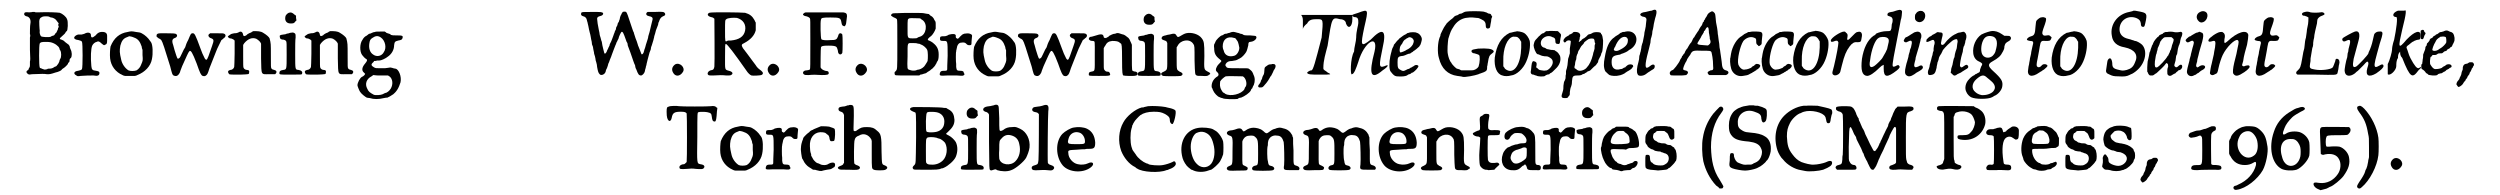 <?xml version='1.0' encoding='utf-8'?>
<svg xmlns="http://www.w3.org/2000/svg" xmlns:xlink="http://www.w3.org/1999/xlink" width="576px" height="45px" viewBox="0 0 5766 458" version="1.1">
<defs>
<path id="gl14601" d="M 28 17 C 28 17 25 18 20 18 C 12 17 9 18 9 20 C 7 23 10 26 13 27 C 21 28 25 35 23 45 C 22 49 22 64 22 69 C 23 70 23 74 22 77 C 22 81 22 93 22 106 C 23 126 23 131 22 133 C 22 135 22 139 22 141 C 22 144 22 145 21 147 C 20 148 19 150 19 151 C 18 153 18 154 16 154 C 13 156 13 160 18 163 C 21 164 21 164 27 163 C 52 162 55 162 62 163 C 69 163 70 163 82 159 C 88 158 96 154 96 153 C 97 151 98 151 99 150 C 103 148 109 142 111 139 C 111 138 112 136 112 136 C 114 136 115 133 115 130 C 115 128 116 126 118 125 C 121 121 121 111 117 104 C 116 101 115 99 115 97 C 115 97 114 96 113 94 C 108 90 103 87 102 85 C 100 84 97 82 96 82 C 91 81 91 79 95 76 C 103 69 105 67 106 64 C 107 63 108 62 108 62 C 111 62 112 39 109 34 C 107 28 98 21 92 19 C 84 18 66 17 39 18 C 37 18 34 18 33 17 C 30 17 29 17 28 17 M 67 28 C 68 29 70 30 72 30 C 76 30 83 34 85 38 C 86 39 87 41 88 42 C 89 43 90 43 89 45 C 88 47 88 48 89 50 C 90 52 90 52 88 55 C 88 57 87 60 86 61 C 85 64 84 66 82 67 C 79 72 79 72 75 73 C 74 73 72 74 71 75 C 67 77 50 76 48 74 C 46 72 44 66 45 61 C 45 60 44 54 44 48 C 43 33 45 31 52 28 C 55 27 64 27 67 28 M 70 88 C 80 90 89 97 91 102 C 91 104 92 106 93 107 C 96 111 96 124 93 127 C 92 129 91 131 91 133 C 90 135 89 138 88 139 C 87 141 85 142 85 143 C 84 144 83 145 82 145 C 81 145 79 146 78 147 C 75 149 72 150 67 150 C 66 150 63 150 63 151 C 60 152 55 153 53 151 C 52 151 49 150 48 149 C 46 149 45 148 45 147 C 43 145 43 94 45 91 C 45 90 48 88 49 88 C 52 87 66 87 70 88 z" fill="black"/><!-- width=127 height=177 -->
<path id="gl257" d="M 81 22 C 76 23 73 25 69 30 C 61 37 58 36 58 29 C 58 24 52 22 45 25 C 42 27 39 27 36 28 C 33 28 29 28 28 28 C 24 29 21 31 19 34 C 18 38 21 40 29 41 C 33 42 36 43 37 45 C 39 48 39 106 37 109 C 36 111 33 112 28 113 C 18 114 16 120 24 124 C 27 126 27 126 34 125 C 45 124 56 124 64 124 C 74 126 78 124 78 118 C 78 115 76 114 70 113 C 61 112 60 110 59 102 C 57 81 58 61 61 54 C 63 50 67 46 72 45 C 75 43 78 44 83 49 C 88 53 89 54 91 52 C 95 51 96 49 96 42 C 96 38 96 33 96 31 C 96 24 91 21 81 22 z" fill="black"/><!-- width=109 height=136 -->
<path id="gl2" d="M 55 15 C 36 18 23 29 15 49 C 14 54 13 68 14 77 C 16 95 27 109 43 116 C 45 117 47 118 49 118 C 52 118 57 118 60 118 C 64 118 68 118 72 118 C 74 118 76 117 78 116 C 96 109 109 95 112 79 C 115 65 114 45 110 39 C 109 38 108 36 107 35 C 104 30 96 22 88 18 C 84 16 83 16 75 15 C 64 13 64 13 55 15 M 70 28 C 79 31 84 37 88 49 C 88 52 89 54 90 57 C 90 61 90 64 90 69 C 91 81 91 82 87 91 C 85 97 81 102 76 105 C 71 107 61 107 57 105 C 49 100 42 90 40 80 C 36 63 36 59 38 47 C 41 36 45 30 54 27 C 57 26 58 25 59 25 C 60 25 66 26 70 28 z" fill="black"/><!-- width=127 height=133 -->
<path id="gl512" d="M 30 25 C 22 25 20 27 20 30 C 19 33 21 34 25 37 C 28 38 30 40 31 41 C 34 45 39 61 52 103 C 56 119 57 123 60 124 C 66 127 71 125 75 116 C 75 114 78 108 80 102 C 91 78 94 70 97 67 C 100 64 104 70 114 96 C 122 119 124 123 128 125 C 132 126 134 126 137 123 C 139 121 140 120 144 107 C 147 99 153 84 159 69 C 162 60 171 44 172 41 C 174 40 176 38 177 37 C 182 34 183 30 180 27 C 177 25 176 25 160 25 C 155 25 150 25 145 25 C 145 26 144 27 143 27 C 140 30 142 34 146 36 C 155 39 155 41 150 55 C 143 76 139 87 137 87 C 136 88 133 85 132 82 C 129 76 126 70 123 61 C 111 28 109 25 105 25 C 100 25 100 27 94 41 C 91 46 88 54 87 58 C 85 61 82 66 81 69 C 76 79 75 83 72 84 C 70 85 70 85 69 84 C 68 83 64 71 62 64 C 61 61 60 57 59 53 C 55 42 57 38 63 36 C 69 34 70 28 64 26 C 63 25 39 25 30 25 z" fill="black"/><!-- width=196 height=139 -->
<path id="gl9729" d="M 73 13 C 70 14 69 15 68 16 C 67 16 64 18 63 18 C 61 19 60 20 58 21 C 58 22 56 23 54 24 C 51 25 50 25 49 22 C 48 15 44 12 38 16 C 36 17 34 18 28 18 C 25 19 21 19 19 21 C 17 22 13 25 13 26 C 13 27 17 30 18 30 C 21 30 24 31 27 33 C 27 34 28 34 29 35 C 29 45 29 55 29 66 C 29 84 28 96 28 97 C 27 101 23 104 19 104 C 14 105 12 108 15 112 C 16 115 16 115 42 115 C 63 114 63 115 63 109 C 64 106 62 104 58 104 C 55 104 51 102 50 99 C 49 98 49 90 49 71 C 49 62 49 54 49 45 C 50 44 51 43 51 42 C 60 31 70 27 80 31 C 82 33 84 33 84 34 C 85 34 91 40 91 43 C 91 44 91 60 91 77 C 92 118 90 114 111 114 C 115 114 119 114 124 114 C 124 114 124 114 125 113 C 129 109 127 105 122 104 C 118 103 117 103 115 100 C 114 97 114 97 114 70 C 114 42 114 42 111 30 C 110 27 103 21 96 17 C 90 13 83 13 73 13 z" fill="black"/><!-- width=138 height=127 -->
<path id="gl3" d="M 36 6 C 33 7 28 12 28 15 C 26 25 31 31 40 31 C 46 31 48 31 51 27 C 52 26 52 25 54 24 C 54 22 53 20 53 18 C 53 16 53 15 53 13 C 52 12 51 11 49 10 C 45 6 41 4 36 6 M 39 53 C 37 54 33 55 31 55 C 30 56 26 57 23 57 C 15 58 14 59 15 63 C 15 67 18 69 24 69 C 27 70 28 70 30 73 C 31 76 31 78 31 105 C 31 139 31 139 23 140 C 16 141 14 143 14 147 C 14 151 13 151 40 151 C 66 151 67 151 67 149 C 69 145 66 141 59 140 C 51 139 51 141 51 103 C 51 86 51 69 52 64 C 52 55 52 55 48 53 C 46 52 45 52 39 53 z" fill="black"/><!-- width=80 height=183 -->
<path id="gl9729" d="M 73 13 C 70 14 69 15 68 16 C 67 16 64 18 63 18 C 61 19 60 20 58 21 C 58 22 56 23 54 24 C 51 25 50 25 49 22 C 48 15 44 12 38 16 C 36 17 34 18 28 18 C 25 19 21 19 19 21 C 17 22 13 25 13 26 C 13 27 17 30 18 30 C 21 30 24 31 27 33 C 27 34 28 34 29 35 C 29 45 29 55 29 66 C 29 84 28 96 28 97 C 27 101 23 104 19 104 C 14 105 12 108 15 112 C 16 115 16 115 42 115 C 63 114 63 115 63 109 C 64 106 62 104 58 104 C 55 104 51 102 50 99 C 49 98 49 90 49 71 C 49 62 49 54 49 45 C 50 44 51 43 51 42 C 60 31 70 27 80 31 C 82 33 84 33 84 34 C 85 34 91 40 91 43 C 91 44 91 60 91 77 C 92 118 90 114 111 114 C 115 114 119 114 124 114 C 124 114 124 114 125 113 C 129 109 127 105 122 104 C 118 103 117 103 115 100 C 114 97 114 97 114 70 C 114 42 114 42 111 30 C 110 27 103 21 96 17 C 90 13 83 13 73 13 z" fill="black"/><!-- width=138 height=127 -->
<path id="gl9480" d="M 60 17 C 58 17 55 18 53 19 C 51 20 49 21 48 21 C 46 21 45 22 44 23 C 43 24 41 25 40 26 C 37 27 33 31 31 35 C 24 44 24 63 30 71 C 32 74 37 79 39 80 C 43 82 42 85 37 91 C 30 99 28 107 34 112 C 36 114 37 115 37 115 C 37 117 33 121 30 122 C 25 124 19 136 19 142 C 19 144 23 154 25 157 C 28 162 37 169 41 171 C 42 171 46 172 48 172 C 57 175 69 175 81 172 C 84 171 88 171 89 171 C 92 170 97 167 103 163 C 106 160 108 159 112 153 C 115 149 119 139 120 135 C 123 122 116 104 108 103 C 106 103 103 102 100 101 C 96 100 96 100 91 101 C 87 102 83 102 73 102 C 62 102 62 102 58 100 C 51 96 50 93 56 88 C 57 87 58 86 58 85 C 61 85 63 85 65 84 C 72 84 73 84 80 81 C 86 78 86 78 90 75 C 99 69 105 59 105 48 C 106 40 107 39 115 37 C 121 36 123 35 124 33 C 127 26 125 25 112 25 C 102 25 102 25 98 24 C 96 22 94 21 93 21 C 92 21 90 20 87 19 C 86 18 85 17 83 16 C 80 16 76 16 73 16 C 67 16 61 16 60 17 M 74 30 C 84 37 88 54 81 64 C 76 74 64 76 56 70 C 48 65 45 55 47 43 C 48 37 49 34 54 31 C 61 26 67 25 74 30 M 94 121 C 102 127 103 140 97 150 C 94 155 88 160 84 160 C 82 161 80 162 78 163 C 74 165 61 166 57 164 C 48 159 45 157 42 150 C 36 139 40 127 52 121 C 53 120 54 120 56 118 C 62 119 67 119 73 119 C 79 119 85 119 91 119 C 92 120 93 121 94 121 z" fill="black"/><!-- width=139 height=187 -->
<path id="gl13070" d="M 118 28 C 118 28 117 30 116 31 C 115 33 114 36 113 37 C 112 40 111 43 111 45 C 111 46 109 49 109 51 C 108 52 106 55 106 57 C 106 58 105 61 104 62 C 103 63 102 66 102 69 C 100 72 99 75 99 76 C 98 78 97 81 96 84 C 93 92 91 98 89 101 C 88 103 87 105 87 107 C 87 108 85 110 85 111 C 84 112 84 115 82 117 C 80 124 77 127 75 125 C 75 124 70 108 69 98 C 67 94 67 90 66 88 C 65 85 64 82 64 81 C 64 79 63 74 62 70 C 60 61 58 48 58 44 C 58 41 60 39 64 38 C 70 37 73 34 72 31 C 70 28 68 28 46 28 C 24 28 22 28 21 30 C 19 34 21 37 25 38 C 30 39 33 42 34 47 C 34 49 36 53 36 55 C 37 58 38 64 39 69 C 40 73 41 78 42 81 C 43 84 43 88 44 92 C 45 95 46 101 46 104 C 48 108 49 112 49 115 C 49 117 51 122 51 126 C 52 129 54 135 54 137 C 54 139 55 144 56 146 C 57 149 58 154 58 157 C 60 168 61 171 64 174 C 67 178 76 175 78 168 C 78 167 79 163 81 160 C 82 157 84 152 84 150 C 85 148 87 144 88 140 C 90 136 92 130 93 127 C 96 118 99 112 101 106 C 102 104 103 102 103 101 C 103 100 104 99 105 97 C 106 95 107 92 108 91 C 109 85 114 76 115 75 C 118 73 120 78 125 92 C 126 96 128 100 129 101 C 129 102 130 105 130 107 C 131 109 132 112 133 115 C 134 117 135 121 136 123 C 142 140 145 150 147 153 C 147 155 148 160 150 163 C 154 174 156 177 161 177 C 164 177 169 172 170 167 C 170 165 171 162 172 159 C 172 156 174 153 174 150 C 175 146 178 133 181 123 C 183 119 184 115 184 115 C 184 115 184 111 186 107 C 187 103 189 97 190 94 C 190 92 192 88 192 85 C 193 82 195 76 196 71 C 198 66 200 60 201 58 C 201 56 202 52 203 51 C 205 44 208 40 213 38 C 217 37 219 34 217 31 C 215 28 213 27 193 28 C 187 28 182 28 177 28 C 176 28 175 29 175 29 C 171 33 174 37 180 38 C 186 39 189 41 188 46 C 187 49 183 67 181 75 C 180 78 179 82 178 85 C 178 88 176 94 174 100 C 172 105 171 112 169 116 C 168 120 167 124 166 125 C 165 127 163 128 162 127 C 162 126 156 112 155 109 C 154 108 153 102 151 97 C 149 93 147 86 146 83 C 145 80 144 77 144 76 C 143 75 141 69 139 63 C 130 35 128 30 126 28 C 124 27 121 27 118 28 z" fill="black"/><!-- width=229 height=189 -->
<path id="gl261" d="M 20 13 C 13 18 11 25 15 32 C 20 42 31 42 38 31 C 45 21 31 7 20 13 z" fill="black"/><!-- width=53 height=52 -->
<path id="gl14602" d="M 30 16 C 24 19 26 24 34 26 C 39 27 40 28 42 30 C 42 33 43 136 42 142 C 41 148 40 150 33 151 C 27 153 24 159 28 162 C 30 163 31 163 39 163 C 54 162 60 162 70 163 C 78 163 79 163 81 162 C 87 159 85 154 76 152 C 66 149 67 151 67 119 C 67 93 67 89 69 89 C 72 89 90 113 116 150 C 121 158 126 162 129 163 C 133 164 149 163 152 162 C 157 160 157 156 152 152 C 148 149 144 146 141 142 C 140 140 136 135 133 131 C 127 123 114 105 109 99 C 105 92 105 90 112 87 C 127 79 136 69 139 57 C 139 56 139 51 139 47 C 139 44 139 42 139 39 C 138 37 137 36 136 33 C 131 24 125 19 114 16 C 106 15 34 14 30 16 M 95 28 C 109 32 117 43 114 58 C 111 72 100 79 81 81 C 76 81 73 81 72 82 C 67 85 67 84 67 58 C 67 34 67 33 70 31 C 73 28 87 27 95 28 z" fill="black"/><!-- width=171 height=178 -->
<path id="gl261" d="M 20 13 C 13 18 11 25 15 32 C 20 42 31 42 38 31 C 45 21 31 7 20 13 z" fill="black"/><!-- width=53 height=52 -->
<path id="gl14603" d="M 32 28 C 28 29 25 32 26 34 C 27 35 30 37 33 37 C 37 38 41 40 42 42 C 43 44 43 47 43 93 C 43 154 43 159 42 162 C 40 163 37 164 34 164 C 26 164 23 171 29 174 C 31 175 32 175 39 175 C 49 174 57 174 70 175 C 84 175 87 174 86 169 C 85 166 85 166 78 165 C 72 163 69 161 67 157 C 67 153 67 112 68 110 C 69 107 72 106 86 106 C 97 106 102 107 104 109 C 105 109 108 117 108 121 C 109 127 115 129 118 123 C 119 120 119 82 118 80 C 117 78 115 77 113 77 C 111 77 109 79 108 84 C 105 92 103 93 90 93 C 79 94 70 93 69 91 C 67 90 66 49 68 45 C 69 41 70 40 90 40 C 113 40 114 41 116 52 C 117 58 118 59 121 60 C 122 61 123 61 124 60 C 127 57 127 55 129 37 C 129 31 127 29 120 28 C 115 28 34 28 32 28 z" fill="black"/><!-- width=142 height=187 -->
<path id="gl261" d="M 20 13 C 13 18 11 25 15 32 C 20 42 31 42 38 31 C 45 21 31 7 20 13 z" fill="black"/><!-- width=53 height=52 -->
<path id="gl14604" d="M 23 13 C 15 13 13 13 11 16 C 9 18 10 19 17 23 C 21 24 24 27 24 27 C 25 28 25 42 25 85 C 25 149 25 144 21 149 C 18 151 18 153 19 156 C 19 159 20 159 49 159 C 58 159 67 159 76 159 C 77 159 78 158 79 157 C 81 157 85 156 87 155 C 90 154 92 154 93 153 C 94 152 96 151 97 150 C 98 150 100 148 102 147 C 103 146 105 144 107 143 C 110 140 114 136 115 133 C 116 132 117 130 118 127 C 121 124 122 119 122 110 C 122 96 117 88 105 80 C 103 79 100 77 99 77 C 95 76 96 73 101 69 C 106 66 110 60 113 54 C 114 52 114 51 115 49 C 115 46 115 44 115 41 C 115 33 115 33 112 29 C 111 25 106 20 105 20 C 105 20 103 19 102 18 C 100 16 99 15 99 15 C 97 15 87 13 87 13 C 86 12 36 12 23 13 M 78 25 C 79 25 80 26 81 27 C 81 27 82 28 84 29 C 97 38 93 64 78 68 C 76 69 74 69 73 70 C 70 72 70 72 62 72 C 48 72 49 72 49 48 C 49 27 49 27 53 25 C 55 24 72 25 78 25 M 72 84 C 73 84 76 85 78 85 C 79 86 81 87 82 87 C 85 88 93 94 95 99 C 97 103 97 118 96 125 C 95 127 94 129 90 135 C 88 139 81 144 76 145 C 74 145 70 146 69 147 C 63 148 60 148 54 146 C 48 144 48 145 49 114 C 49 80 48 83 61 83 C 65 83 70 83 72 84 z" fill="black"/><!-- width=133 height=168 -->
<path id="gl1793" d="M 77 22 C 72 24 72 24 67 29 C 64 33 62 34 61 34 C 61 34 60 33 60 33 C 58 33 57 31 57 29 C 58 24 55 22 47 23 C 43 24 40 24 38 26 C 35 27 34 28 30 28 C 22 28 20 28 20 34 C 20 38 21 39 28 39 C 38 39 38 37 38 74 C 37 92 37 105 37 106 C 36 109 35 109 29 109 C 22 109 21 111 20 114 C 18 121 20 121 37 120 C 46 120 52 120 60 120 C 73 121 75 121 76 119 C 78 118 78 117 76 114 C 76 113 75 111 75 111 C 74 110 72 109 68 109 C 60 109 59 108 58 100 C 58 98 58 94 58 93 C 57 89 57 64 58 64 C 58 63 58 61 59 58 C 60 49 64 43 70 43 C 76 42 79 43 81 45 C 84 48 85 49 89 49 C 94 49 94 48 94 41 C 94 37 95 33 95 30 C 96 25 95 24 90 22 C 86 21 83 21 77 22 z" fill="black"/><!-- width=108 height=132 -->
<path id="gl2" d="M 55 15 C 36 18 23 29 15 49 C 14 54 13 68 14 77 C 16 95 27 109 43 116 C 45 117 47 118 49 118 C 52 118 57 118 60 118 C 64 118 68 118 72 118 C 74 118 76 117 78 116 C 96 109 109 95 112 79 C 115 65 114 45 110 39 C 109 38 108 36 107 35 C 104 30 96 22 88 18 C 84 16 83 16 75 15 C 64 13 64 13 55 15 M 70 28 C 79 31 84 37 88 49 C 88 52 89 54 90 57 C 90 61 90 64 90 69 C 91 81 91 82 87 91 C 85 97 81 102 76 105 C 71 107 61 107 57 105 C 49 100 42 90 40 80 C 36 63 36 59 38 47 C 41 36 45 30 54 27 C 57 26 58 25 59 25 C 60 25 66 26 70 28 z" fill="black"/><!-- width=127 height=133 -->
<path id="gl512" d="M 30 25 C 22 25 20 27 20 30 C 19 33 21 34 25 37 C 28 38 30 40 31 41 C 34 45 39 61 52 103 C 56 119 57 123 60 124 C 66 127 71 125 75 116 C 75 114 78 108 80 102 C 91 78 94 70 97 67 C 100 64 104 70 114 96 C 122 119 124 123 128 125 C 132 126 134 126 137 123 C 139 121 140 120 144 107 C 147 99 153 84 159 69 C 162 60 171 44 172 41 C 174 40 176 38 177 37 C 182 34 183 30 180 27 C 177 25 176 25 160 25 C 155 25 150 25 145 25 C 145 26 144 27 143 27 C 140 30 142 34 146 36 C 155 39 155 41 150 55 C 143 76 139 87 137 87 C 136 88 133 85 132 82 C 129 76 126 70 123 61 C 111 28 109 25 105 25 C 100 25 100 27 94 41 C 91 46 88 54 87 58 C 85 61 82 66 81 69 C 76 79 75 83 72 84 C 70 85 70 85 69 84 C 68 83 64 71 62 64 C 61 61 60 57 59 53 C 55 42 57 38 63 36 C 69 34 70 28 64 26 C 63 25 39 25 30 25 z" fill="black"/><!-- width=196 height=139 -->
<path id="gl14605" d="M 75 13 C 72 13 69 14 67 15 C 65 16 63 17 61 18 C 60 19 58 21 58 21 C 57 21 57 21 55 22 C 54 23 54 24 52 23 C 49 23 49 23 48 21 C 47 13 42 13 27 18 C 24 19 20 20 20 20 C 15 20 13 22 13 26 C 15 28 16 30 22 30 C 28 31 27 28 27 64 C 27 103 28 100 19 102 C 14 103 13 104 13 108 C 13 112 12 112 37 112 C 64 112 65 112 62 105 C 61 103 60 102 56 102 C 53 102 51 100 49 97 C 48 94 48 94 48 71 C 48 63 48 55 48 47 C 49 46 49 44 51 42 C 55 34 59 31 68 30 C 76 30 82 31 84 33 C 85 34 87 35 88 36 C 90 37 91 40 91 73 C 91 107 92 109 94 111 C 96 112 121 113 124 111 C 129 110 129 104 123 102 C 122 102 120 102 118 101 C 114 100 114 101 114 68 C 114 58 114 48 114 39 C 113 36 112 34 111 32 C 109 27 108 25 106 23 C 100 18 97 16 94 15 C 93 15 90 14 87 13 C 82 11 79 11 75 13 z" fill="black"/><!-- width=137 height=124 -->
<path id="gl3" d="M 36 6 C 33 7 28 12 28 15 C 26 25 31 31 40 31 C 46 31 48 31 51 27 C 52 26 52 25 54 24 C 54 22 53 20 53 18 C 53 16 53 15 53 13 C 52 12 51 11 49 10 C 45 6 41 4 36 6 M 39 53 C 37 54 33 55 31 55 C 30 56 26 57 23 57 C 15 58 14 59 15 63 C 15 67 18 69 24 69 C 27 70 28 70 30 73 C 31 76 31 78 31 105 C 31 139 31 139 23 140 C 16 141 14 143 14 147 C 14 151 13 151 40 151 C 66 151 67 151 67 149 C 69 145 66 141 59 140 C 51 139 51 141 51 103 C 51 86 51 69 52 64 C 52 55 52 55 48 53 C 46 52 45 52 39 53 z" fill="black"/><!-- width=80 height=183 -->
<path id="gl259" d="M 73 15 C 70 16 67 17 64 19 C 54 25 54 25 51 21 C 48 15 45 15 34 18 C 32 18 28 19 25 20 C 20 21 17 22 16 25 C 15 28 16 30 23 32 C 26 33 27 33 28 36 C 28 36 29 37 29 38 C 29 48 29 57 29 67 C 29 102 30 100 21 105 C 13 108 13 112 19 115 C 22 116 58 116 61 115 C 67 112 66 108 58 105 C 51 100 51 103 51 73 C 51 65 51 57 51 48 C 52 47 52 46 53 45 C 60 30 82 27 90 40 C 93 44 93 45 93 79 C 94 112 94 112 98 114 C 100 115 102 115 110 115 C 122 116 125 115 127 112 C 129 112 129 111 130 110 C 129 109 129 109 129 108 C 128 107 126 106 124 105 C 115 100 115 101 116 68 C 116 37 115 34 110 27 C 103 17 86 12 73 15 z" fill="black"/><!-- width=141 height=128 -->
<path id="gl14606" d="M 67 14 C 66 14 63 15 61 16 C 60 16 56 17 54 18 C 50 18 48 19 46 21 C 46 21 44 22 43 22 C 39 23 29 33 28 37 C 27 39 26 42 25 43 C 25 45 24 46 25 52 C 25 64 28 70 38 78 C 43 82 43 82 38 87 C 35 90 33 92 31 96 C 28 102 28 105 33 109 C 36 112 36 116 33 118 C 24 123 19 132 19 141 C 19 144 20 146 21 147 C 21 148 22 150 23 152 C 25 157 33 166 38 167 C 40 168 42 169 44 169 C 48 172 74 172 80 171 C 82 169 85 168 88 168 C 96 165 108 157 111 151 C 111 150 112 148 113 147 C 114 147 115 145 115 144 C 115 143 117 140 118 138 C 121 130 121 121 117 114 C 117 112 115 110 115 109 C 114 106 109 102 106 100 C 104 99 102 99 82 99 C 57 99 55 99 53 95 C 51 93 51 92 52 89 C 55 84 59 82 67 82 C 75 81 78 80 81 78 C 81 78 83 77 85 76 C 90 74 97 66 100 61 C 102 58 104 49 105 45 C 105 39 106 37 111 37 C 120 36 127 28 123 24 C 122 23 120 23 109 22 C 96 22 95 22 91 19 C 90 19 88 18 86 18 C 84 17 82 16 80 16 C 77 15 70 13 67 14 M 72 28 C 75 28 76 30 80 36 C 81 37 84 49 84 51 C 84 59 78 69 71 70 C 60 73 51 69 48 60 C 48 58 46 55 46 54 C 46 54 45 51 45 48 C 45 31 56 23 72 28 M 92 118 C 99 121 103 135 99 142 C 97 144 96 147 96 148 C 89 160 63 166 51 159 C 49 157 47 156 46 156 C 44 154 39 146 39 142 C 38 139 39 132 39 130 C 41 126 48 120 52 118 C 56 117 88 118 92 118 z" fill="black"/><!-- width=137 height=184 -->
<path id="gl14607" d="M 45 12 C 44 13 41 13 39 13 C 36 14 35 14 33 16 C 27 20 28 20 27 23 C 27 28 26 36 25 37 C 24 39 23 40 22 43 C 22 45 21 47 20 49 C 19 50 18 52 18 54 C 18 55 16 57 15 59 C 10 64 12 68 18 67 C 21 67 22 67 25 64 C 31 57 34 54 39 45 C 40 43 41 41 43 39 C 44 37 46 33 47 31 C 48 28 49 26 50 25 C 53 21 54 16 52 14 C 51 12 48 12 45 12 z" fill="black"/><!-- width=67 height=75 -->
<path id="gl14848" d="M 4 19 C 4 28 4 33 4 38 C 4 33 9 28 14 24 C 19 14 28 14 38 14 C 52 14 52 14 48 57 C 33 115 28 134 24 134 C 19 134 14 139 14 139 C 14 144 24 144 43 144 C 72 144 72 144 62 139 C 57 134 52 134 52 129 C 52 110 57 96 62 76 C 72 9 72 9 91 14 C 100 14 105 19 105 24 C 110 38 120 33 120 14 C 120 9 120 4 120 4 C 100 4 81 4 62 4 C 38 4 19 4 0 4 C 4 9 4 14 4 19 z" fill="black"/><!-- width=124 height=153 -->
<path id="gl14849" d="M 19 9 C 4 14 0 14 9 19 C 19 19 19 24 19 33 C 19 38 14 52 14 67 C 14 76 9 91 9 100 C 0 115 0 158 4 153 C 9 153 14 139 19 124 C 33 76 67 57 57 100 C 43 153 48 168 76 144 C 91 134 91 129 81 134 C 67 139 67 134 76 91 C 86 48 76 43 48 72 C 24 91 24 86 33 43 C 43 0 43 0 19 9 z" fill="black"/><!-- width=100 height=163 -->
<path id="gl13833" d="M 65 15 C 64 15 62 16 61 16 C 61 17 59 18 57 19 C 54 20 49 24 45 27 C 43 28 42 30 42 30 C 42 30 38 33 33 40 C 31 42 30 43 30 45 C 30 46 28 49 27 51 C 27 52 25 56 25 58 C 24 61 23 66 22 70 C 19 84 19 102 23 106 C 30 115 32 116 37 117 C 49 118 57 117 61 115 C 62 114 65 112 67 112 C 69 111 70 111 71 110 C 71 109 73 108 75 108 C 81 104 88 96 88 93 C 87 90 81 89 77 93 C 75 94 73 95 72 96 C 71 96 69 97 68 98 C 67 99 65 100 63 100 C 61 101 59 102 57 103 C 53 105 51 105 46 102 C 40 99 39 97 39 84 C 39 72 40 70 52 69 C 56 68 58 67 60 66 C 61 66 64 64 66 64 C 68 64 70 63 72 61 C 74 60 76 59 76 58 C 79 57 88 49 90 47 C 90 46 91 45 92 44 C 93 43 96 33 96 30 C 96 24 90 16 84 15 C 82 13 69 13 65 15 M 74 28 C 78 33 78 34 75 42 C 72 47 69 50 64 53 C 62 54 60 55 60 55 C 58 57 48 61 46 61 C 43 61 43 49 47 44 C 48 43 49 41 50 40 C 52 35 55 31 58 30 C 60 28 62 27 63 27 C 66 24 70 25 74 28 z" fill="black"/><!-- width=107 height=130 -->
<path id="gl14850" d="M 89 7 C 86 7 84 8 82 9 C 81 10 78 11 76 12 C 73 12 71 13 70 14 C 69 15 67 16 66 16 C 65 16 63 17 61 18 C 60 19 57 22 56 23 C 49 28 44 33 42 35 C 42 36 39 39 38 41 C 35 45 31 54 28 60 C 28 62 27 66 26 67 C 21 79 20 104 24 116 C 30 141 45 155 67 158 C 72 159 77 159 79 160 C 84 162 109 157 117 154 C 118 153 120 153 122 152 C 126 151 133 148 135 146 C 136 144 137 144 137 139 C 137 137 137 134 138 133 C 138 132 138 129 139 126 C 141 113 142 110 149 105 C 153 102 153 101 152 99 C 148 94 137 93 116 94 C 105 96 103 96 101 98 C 99 101 102 105 107 105 C 111 106 117 108 118 109 C 121 111 120 127 117 136 C 115 139 115 139 111 142 C 105 145 106 145 91 145 C 86 145 82 145 77 145 C 76 145 74 144 73 143 C 70 142 67 141 66 141 C 64 140 55 132 53 127 C 49 123 46 113 45 107 C 43 99 45 78 46 71 C 51 55 52 52 58 43 C 65 31 76 24 87 22 C 90 22 93 21 96 21 C 98 21 100 21 103 21 C 106 21 110 22 113 22 C 117 22 119 23 123 25 C 132 29 134 33 134 42 C 134 45 136 47 139 47 C 144 46 144 45 145 37 C 146 33 147 27 147 24 C 148 22 148 21 149 19 C 148 18 148 17 147 16 C 146 13 145 12 141 12 C 139 11 136 10 135 9 C 133 9 130 7 126 7 C 120 6 95 6 89 7 z" fill="black"/><!-- width=164 height=176 -->
<path id="gl2051" d="M 64 12 C 64 12 61 12 58 13 C 54 14 51 15 49 15 C 29 25 18 44 14 73 C 12 95 19 112 32 115 C 36 117 46 117 52 115 C 65 114 81 99 88 82 C 95 66 98 46 96 34 C 94 27 88 18 82 15 C 79 13 65 10 64 12 M 67 25 C 70 27 73 30 74 33 C 75 34 75 35 76 36 C 76 41 76 46 76 50 C 75 88 60 112 42 102 C 39 100 38 100 36 96 C 35 95 34 94 34 93 C 34 88 34 85 34 81 C 33 52 43 27 57 24 C 59 24 65 24 67 25 z" fill="black"/><!-- width=110 height=129 -->
<path id="gl12047" d="M 50 13 C 49 13 48 13 46 13 C 45 13 43 15 43 15 C 42 16 40 17 39 18 C 37 18 35 19 33 21 C 32 22 30 24 30 24 C 29 24 27 27 24 30 C 18 36 18 37 16 46 C 16 52 21 65 25 67 C 27 67 29 68 31 69 C 35 71 36 71 42 72 C 48 72 49 72 54 75 C 59 78 61 81 61 86 C 61 93 54 102 47 105 C 41 106 40 106 35 105 C 29 104 29 104 26 101 C 25 100 24 99 22 98 C 22 96 23 94 23 93 C 24 87 22 85 18 84 C 14 82 12 85 11 94 C 11 97 10 102 10 104 C 8 111 10 115 16 115 C 17 115 19 117 22 117 C 26 120 40 120 43 118 C 43 117 46 116 48 115 C 50 115 52 114 53 114 C 54 112 56 111 57 111 C 60 109 60 109 67 102 C 77 93 81 82 78 71 C 76 67 73 63 70 61 C 69 60 67 60 66 58 C 64 58 63 57 57 57 C 51 56 49 55 47 55 C 46 54 44 53 42 52 C 33 51 30 40 36 32 C 42 25 51 23 58 26 C 60 27 62 28 63 28 C 66 30 67 31 67 36 C 67 42 69 43 73 43 C 76 44 78 42 78 37 C 78 36 79 32 79 30 C 81 21 81 21 78 18 C 76 16 74 14 73 13 C 70 13 52 12 50 13 z" fill="black"/><!-- width=93 height=132 -->
<path id="gl14851" d="M 48 40 C 47 41 45 42 45 43 C 44 43 42 45 41 45 C 39 46 37 46 37 48 C 36 48 34 49 33 50 C 31 51 30 52 29 52 C 29 53 28 54 28 54 C 27 54 24 58 24 60 C 24 64 27 66 30 63 C 31 60 37 59 39 60 C 42 61 42 60 39 79 C 39 82 39 87 39 90 C 38 94 37 96 37 97 C 36 99 36 101 35 103 C 34 117 33 121 32 125 C 31 128 30 131 30 132 C 30 133 30 136 30 139 C 29 141 29 145 29 147 C 29 150 28 151 27 154 C 25 157 25 159 24 166 C 24 172 24 175 22 181 C 18 192 19 195 27 195 C 33 195 34 195 36 191 C 39 188 39 188 39 181 C 40 175 40 172 42 168 C 43 165 44 162 44 156 C 45 144 46 142 57 142 C 64 142 67 141 69 139 C 70 139 72 138 73 138 C 75 136 78 135 78 135 C 79 133 81 133 82 132 C 84 132 85 131 87 130 C 88 129 91 126 94 123 C 97 120 100 118 100 118 C 100 118 101 117 102 115 C 103 114 104 112 105 111 C 105 110 106 108 106 106 C 108 103 108 101 109 100 C 110 99 111 96 112 94 C 112 92 113 90 114 88 C 116 86 117 70 117 60 C 116 51 115 49 114 46 C 112 45 112 44 112 43 C 112 40 95 39 91 43 C 90 43 88 45 86 45 C 84 45 82 46 81 47 C 78 51 73 54 72 55 C 70 55 69 57 67 58 C 66 60 65 61 64 61 C 64 61 63 61 63 62 C 63 63 60 63 60 63 C 60 63 60 61 61 60 C 61 59 62 57 62 56 C 62 55 62 52 63 51 C 65 43 59 39 48 40 M 96 57 C 96 57 96 59 97 60 C 97 62 97 64 98 66 C 99 67 99 67 98 69 C 97 70 97 75 97 79 C 96 83 95 87 94 89 C 94 91 93 93 93 94 C 90 106 85 117 79 123 C 75 129 63 133 58 130 C 58 130 55 129 54 127 C 49 125 49 124 51 117 C 51 114 52 108 54 104 C 54 99 55 95 56 93 C 57 92 58 89 58 88 C 58 86 60 84 60 83 C 61 82 63 79 63 78 C 64 76 65 75 66 73 C 70 69 72 67 73 64 C 75 63 76 61 77 61 C 78 60 79 59 81 58 C 84 55 94 54 96 57 z" fill="black"/><!-- width=128 height=202 -->
<path id="gl1027" d="M 73 15 C 71 16 68 16 66 16 C 65 16 63 18 61 18 C 60 19 57 21 56 22 C 53 24 49 26 48 27 C 47 28 45 30 43 31 C 34 39 28 51 24 75 C 21 90 21 99 25 108 C 27 110 33 116 35 117 C 39 119 51 120 57 118 C 61 118 72 113 73 111 C 73 111 75 110 76 109 C 82 106 88 102 89 99 C 90 98 90 97 91 96 C 90 96 90 95 90 94 C 87 91 80 91 76 95 C 75 96 73 97 72 99 C 70 99 68 100 67 101 C 66 102 64 103 61 103 C 48 107 40 101 40 87 C 40 75 43 72 54 70 C 55 70 58 69 60 69 C 62 67 65 67 67 66 C 70 65 77 62 80 59 C 81 58 83 57 85 56 C 108 40 99 10 73 15 M 74 28 C 77 30 79 33 78 37 C 78 45 72 52 57 59 C 53 61 48 61 46 59 C 46 59 45 58 45 58 C 46 55 46 53 48 51 C 55 33 65 25 74 28 z" fill="black"/><!-- width=111 height=133 -->
<path id="gl14852" d="M 48 12 C 45 12 39 14 34 15 C 25 16 22 18 21 21 C 21 23 24 25 27 26 C 35 27 37 30 35 39 C 35 41 34 46 34 49 C 33 54 32 60 31 63 C 31 66 30 72 29 76 C 28 80 27 85 27 86 C 26 88 25 92 24 96 C 24 100 22 106 22 108 C 21 109 21 114 19 118 C 19 123 18 129 17 132 C 13 146 12 156 15 161 C 16 166 27 166 34 161 C 38 158 39 157 47 152 C 54 148 54 148 55 144 C 56 138 51 136 44 142 C 33 151 31 145 37 119 C 40 109 43 94 45 87 C 45 83 46 79 46 78 C 47 76 48 71 49 67 C 49 63 50 57 51 55 C 52 52 52 48 53 43 C 54 39 55 34 56 30 C 62 12 60 6 48 12 z" fill="black"/><!-- width=72 height=177 -->
<path id="gl14853" d="M 100 5 C 96 7 93 10 92 13 C 91 15 90 17 89 18 C 88 19 87 21 87 22 C 85 24 84 26 84 28 C 82 29 81 31 81 33 C 81 34 79 36 79 37 C 76 40 72 48 72 48 C 72 49 71 50 70 51 C 68 54 62 63 62 64 C 62 64 61 65 60 66 C 59 67 58 70 57 72 C 57 73 55 75 55 76 C 52 79 49 84 48 86 C 47 88 46 89 46 90 C 45 90 39 99 39 102 C 38 102 37 104 36 105 C 36 106 34 108 33 109 C 33 111 31 114 30 115 C 29 117 28 118 28 119 C 28 120 23 128 19 133 C 13 140 13 141 9 142 C 4 145 3 149 6 153 C 8 154 8 154 27 154 C 32 154 37 154 43 153 C 43 153 44 152 45 151 C 49 147 47 143 40 142 C 36 141 35 140 36 137 C 36 135 41 123 43 121 C 43 120 45 118 45 116 C 48 112 49 109 52 106 C 52 105 54 103 54 102 C 58 96 60 95 81 96 C 99 96 100 96 102 99 C 103 103 106 115 106 132 C 107 140 106 142 100 142 C 97 143 94 145 93 147 C 93 149 95 152 97 153 C 100 153 119 153 129 153 C 132 153 135 153 136 153 C 139 152 142 150 142 147 C 142 145 140 143 136 142 C 129 140 127 136 126 121 C 124 108 124 105 123 100 C 123 98 122 93 121 88 C 121 84 120 76 119 71 C 118 66 118 60 117 57 C 117 51 114 33 113 30 C 113 28 112 24 112 20 C 111 10 111 9 108 6 C 105 3 103 3 100 5 M 94 41 C 95 42 96 46 96 50 C 96 52 96 55 97 58 C 97 60 98 63 98 64 C 98 66 98 69 99 70 C 101 76 100 79 96 82 C 94 84 94 84 85 83 C 69 82 67 81 71 75 C 75 68 77 66 78 63 C 79 61 80 59 81 58 C 82 57 83 54 84 53 C 84 51 85 49 86 49 C 87 49 87 48 88 46 C 90 42 92 40 94 41 z" fill="black"/><!-- width=172 height=181 -->
<path id="gl12290" d="M 72 12 C 70 12 67 12 67 13 C 66 14 63 15 61 16 C 59 17 57 18 57 19 C 56 19 55 20 54 21 C 42 27 31 45 28 63 C 27 67 27 72 26 74 C 25 83 27 98 31 104 C 36 112 45 117 56 115 C 64 114 68 113 71 111 C 73 110 74 109 75 109 C 75 109 76 108 77 108 C 78 107 81 105 82 105 C 84 103 87 102 87 102 C 88 100 88 100 89 100 C 90 100 96 95 96 93 C 98 90 94 87 90 87 C 88 86 84 88 82 91 C 81 91 79 93 78 93 C 77 94 76 95 75 96 C 73 97 66 100 61 100 C 55 102 48 96 45 88 C 42 77 49 45 57 33 C 63 26 73 22 81 25 C 87 27 87 28 87 34 C 87 40 88 41 91 43 C 93 46 93 46 97 43 C 100 41 100 40 100 34 C 100 31 101 27 101 24 C 102 17 102 14 98 12 C 95 11 78 10 72 12 z" fill="black"/><!-- width=114 height=129 -->
<path id="gl12290" d="M 72 12 C 70 12 67 12 67 13 C 66 14 63 15 61 16 C 59 17 57 18 57 19 C 56 19 55 20 54 21 C 42 27 31 45 28 63 C 27 67 27 72 26 74 C 25 83 27 98 31 104 C 36 112 45 117 56 115 C 64 114 68 113 71 111 C 73 110 74 109 75 109 C 75 109 76 108 77 108 C 78 107 81 105 82 105 C 84 103 87 102 87 102 C 88 100 88 100 89 100 C 90 100 96 95 96 93 C 98 90 94 87 90 87 C 88 86 84 88 82 91 C 81 91 79 93 78 93 C 77 94 76 95 75 96 C 73 97 66 100 61 100 C 55 102 48 96 45 88 C 42 77 49 45 57 33 C 63 26 73 22 81 25 C 87 27 87 28 87 34 C 87 40 88 41 91 43 C 93 46 93 46 97 43 C 100 41 100 40 100 34 C 100 31 101 27 101 24 C 102 17 102 14 98 12 C 95 11 78 10 72 12 z" fill="black"/><!-- width=114 height=129 -->
<path id="gl2051" d="M 64 12 C 64 12 61 12 58 13 C 54 14 51 15 49 15 C 29 25 18 44 14 73 C 12 95 19 112 32 115 C 36 117 46 117 52 115 C 65 114 81 99 88 82 C 95 66 98 46 96 34 C 94 27 88 18 82 15 C 79 13 65 10 64 12 M 67 25 C 70 27 73 30 74 33 C 75 34 75 35 76 36 C 76 41 76 46 76 50 C 75 88 60 112 42 102 C 39 100 38 100 36 96 C 35 95 34 94 34 93 C 34 88 34 85 34 81 C 33 52 43 27 57 24 C 59 24 65 24 67 25 z" fill="black"/><!-- width=110 height=129 -->
<path id="gl2818" d="M 89 37 C 85 37 81 42 75 48 C 66 58 63 58 65 49 C 66 43 65 41 62 39 C 60 37 60 36 57 36 C 49 36 26 51 26 57 C 26 61 29 61 36 58 C 40 57 42 57 43 60 C 44 61 44 62 43 69 C 42 79 34 117 30 130 C 29 134 30 137 33 138 C 36 140 43 138 46 134 C 48 132 48 132 52 115 C 58 91 62 82 70 71 C 76 63 81 60 88 61 C 96 61 97 60 98 52 C 100 43 99 41 97 38 C 94 36 93 36 89 37 z" fill="black"/><!-- width=112 height=152 -->
<path id="gl14854" d="M 89 9 C 86 10 81 12 78 12 C 71 13 69 15 69 17 C 68 20 69 21 73 22 C 79 24 80 25 81 30 C 81 33 81 36 79 41 C 79 45 78 49 78 51 C 76 57 76 57 68 57 C 58 57 48 60 42 63 C 42 64 39 67 36 68 C 22 78 13 97 9 122 C 6 148 9 161 21 162 C 27 162 37 156 51 142 C 54 139 57 137 58 137 C 58 137 59 136 60 136 C 60 139 60 142 60 145 C 60 166 68 167 91 149 C 97 144 99 141 96 138 C 95 136 93 136 88 139 C 84 141 81 141 81 138 C 80 135 85 107 91 78 C 93 67 96 52 98 42 C 99 39 99 34 100 31 C 102 27 103 14 103 12 C 103 11 103 10 102 9 C 100 6 96 7 89 9 M 67 72 C 73 75 73 79 70 90 C 69 93 69 96 68 99 C 67 102 63 110 58 118 C 56 123 43 135 39 138 C 29 145 25 141 28 126 C 31 100 40 77 48 73 C 52 70 63 70 67 72 z" fill="black"/><!-- width=120 height=195 -->
<path id="gl9745" d="M 47 9 C 45 9 41 14 40 16 C 39 19 39 26 40 28 C 44 35 53 36 59 30 C 65 24 65 12 58 9 C 57 7 49 7 47 9 M 41 57 C 40 57 37 58 36 59 C 34 60 33 61 33 61 C 33 61 29 63 25 66 C 21 68 18 70 17 70 C 16 71 13 76 13 77 C 13 79 15 81 17 81 C 18 82 20 81 24 79 C 32 75 34 78 30 93 C 29 95 27 100 27 103 C 26 106 24 112 24 115 C 23 118 22 123 21 126 C 20 128 19 133 18 137 C 15 149 15 156 20 159 C 24 162 29 162 38 156 C 40 154 45 151 49 149 C 58 144 60 140 56 136 C 54 135 52 135 47 138 C 42 140 40 140 39 139 C 37 137 37 135 39 127 C 40 124 41 120 41 117 C 42 114 44 106 49 90 C 50 86 51 81 52 78 C 52 76 53 72 54 70 C 56 60 50 54 41 57 z" fill="black"/><!-- width=75 height=191 -->
<path id="gl14855" d="M 87 21 C 84 21 81 22 79 23 C 78 24 75 25 73 26 C 67 29 57 37 49 48 C 46 51 43 51 42 49 C 41 47 41 46 43 37 C 47 23 46 21 38 21 C 33 20 33 20 30 22 C 29 23 27 24 25 25 C 24 25 22 27 21 27 C 20 28 18 30 17 30 C 15 30 9 36 8 37 C 7 39 7 42 7 43 C 9 44 12 43 18 40 C 22 38 24 38 25 40 C 27 43 27 47 25 52 C 25 54 24 57 24 59 C 24 60 24 63 24 64 C 23 66 22 69 22 70 C 22 72 21 76 20 78 C 19 83 17 90 15 97 C 15 100 14 103 13 106 C 10 112 10 117 12 120 C 13 121 13 121 16 121 C 26 120 28 117 31 104 C 31 100 33 95 33 92 C 34 89 36 85 36 83 C 36 80 40 73 43 69 C 43 67 45 66 45 64 C 45 63 54 52 65 43 C 70 38 77 36 79 37 C 80 39 81 42 80 45 C 80 46 79 49 79 52 C 79 55 78 58 78 59 C 76 64 75 68 74 72 C 74 74 73 77 73 79 C 71 82 70 88 69 93 C 69 95 68 98 67 101 C 66 104 65 106 65 111 C 65 112 64 114 64 115 C 65 117 66 117 67 118 C 71 123 73 123 77 121 C 78 120 81 118 84 117 C 87 116 90 114 91 113 C 93 112 96 110 99 108 C 105 105 106 103 105 100 C 103 96 100 96 95 100 C 90 104 88 104 86 100 C 85 98 88 80 91 71 C 92 69 93 64 93 61 C 94 57 94 54 96 52 C 97 50 97 47 98 45 C 98 42 99 39 100 37 C 102 30 101 24 97 21 C 96 19 94 19 87 21 z" fill="black"/><!-- width=114 height=134 -->
<path id="gl12803" d="M 67 16 C 61 18 58 19 52 22 C 39 31 31 49 33 66 C 34 75 39 82 46 85 C 51 87 54 90 54 91 C 54 91 54 94 52 96 C 51 99 50 102 49 104 C 49 109 48 111 44 112 C 42 113 40 115 38 115 C 36 117 35 118 34 118 C 33 118 26 123 23 127 C 15 135 12 148 17 157 C 19 162 24 167 28 169 C 38 174 68 174 77 169 C 79 168 81 167 82 166 C 91 163 100 152 101 144 C 103 132 100 126 79 107 C 67 96 67 91 78 85 C 92 77 97 73 103 61 C 105 57 106 55 106 50 C 108 43 108 42 117 37 C 121 35 123 30 120 27 C 118 25 117 25 112 25 C 110 25 108 25 106 25 C 104 24 102 22 100 21 C 95 18 94 17 88 15 C 79 13 77 13 67 16 M 77 26 C 87 28 91 38 87 54 C 85 62 85 64 81 69 C 75 78 61 79 55 70 C 50 63 51 46 56 36 C 60 27 67 24 77 26 M 63 121 C 65 123 68 125 69 126 C 70 127 73 129 76 132 C 83 138 86 146 82 152 C 79 159 67 164 57 164 C 51 165 42 161 38 157 C 28 149 30 136 40 127 C 51 117 57 116 63 121 z" fill="black"/><!-- width=133 height=186 -->
<path id="gl2048" d="M 52 9 C 49 10 43 15 42 17 C 41 19 41 22 40 30 C 39 48 37 51 30 53 C 25 54 20 58 20 60 C 19 62 22 63 27 64 C 35 64 36 66 33 76 C 32 80 31 86 30 90 C 30 94 28 100 27 105 C 27 109 25 115 25 118 C 24 122 23 127 23 129 C 19 147 31 151 49 138 C 51 137 53 135 54 135 C 55 134 58 132 60 131 C 64 128 69 123 68 122 C 68 121 66 120 65 119 C 61 118 57 118 54 122 C 51 126 46 127 44 124 C 42 123 42 118 45 105 C 48 89 49 84 50 77 C 52 64 54 63 64 64 C 73 64 75 64 77 58 C 78 56 78 55 76 54 C 73 51 72 50 67 51 C 61 52 59 52 57 49 C 55 46 55 44 62 25 C 66 13 66 10 61 9 C 59 8 56 8 52 9 z" fill="black"/><!-- width=88 height=157 -->
<path id="gl2051" d="M 64 12 C 64 12 61 12 58 13 C 54 14 51 15 49 15 C 29 25 18 44 14 73 C 12 95 19 112 32 115 C 36 117 46 117 52 115 C 65 114 81 99 88 82 C 95 66 98 46 96 34 C 94 27 88 18 82 15 C 79 13 65 10 64 12 M 67 25 C 70 27 73 30 74 33 C 75 34 75 35 76 36 C 76 41 76 46 76 50 C 75 88 60 112 42 102 C 39 100 38 100 36 96 C 35 95 34 94 34 93 C 34 88 34 85 34 81 C 33 52 43 27 57 24 C 59 24 65 24 67 25 z" fill="black"/><!-- width=110 height=129 -->
<path id="gl14856" d="M 73 7 C 72 8 67 9 63 10 C 35 15 17 40 22 66 C 24 81 34 90 52 93 C 76 98 85 111 76 129 C 72 139 67 143 57 146 C 48 148 47 148 39 146 C 25 143 23 140 23 130 C 22 120 18 115 13 122 C 12 123 11 127 9 143 C 7 151 9 154 17 157 C 23 160 27 161 37 161 C 51 162 57 161 63 158 C 65 157 67 156 67 156 C 69 156 78 150 82 146 C 101 129 106 101 93 87 C 90 84 81 78 76 78 C 75 78 72 76 70 76 C 68 75 64 74 60 73 C 47 70 40 62 40 51 C 40 29 61 16 81 25 C 87 28 89 31 90 37 C 90 42 91 45 95 45 C 99 45 99 43 102 29 C 104 18 103 16 100 13 C 98 12 97 11 87 9 C 77 7 76 7 73 7 z" fill="black"/><!-- width=117 height=173 -->
<path id="gl13058" d="M 55 7 C 54 7 52 7 51 7 C 48 8 46 9 45 10 C 45 11 43 12 42 12 C 40 13 37 14 36 15 C 36 16 34 18 34 18 C 32 18 23 29 22 33 C 21 35 21 37 19 39 C 19 40 18 43 17 45 C 16 48 15 51 15 52 C 13 54 13 58 12 63 C 11 67 10 73 9 76 C 9 80 8 83 8 90 C 8 94 8 97 8 100 C 9 101 10 103 10 104 C 13 109 13 109 18 109 C 21 109 21 109 23 108 C 24 107 26 106 27 105 C 30 104 30 103 42 92 C 46 88 50 84 51 82 C 52 80 54 79 55 81 C 57 82 57 84 57 89 C 56 90 55 94 55 99 C 55 106 55 106 57 108 C 58 110 63 111 66 108 C 67 108 69 106 71 105 C 73 105 75 103 75 103 C 75 102 77 101 78 100 C 79 99 81 98 81 97 C 82 97 84 96 85 96 C 89 93 90 91 90 88 C 90 83 86 82 81 87 C 78 90 75 91 73 88 C 71 87 71 85 73 79 C 74 76 75 72 75 69 C 75 66 76 61 78 59 C 79 54 79 53 80 46 C 81 44 81 41 82 39 C 83 38 84 34 85 31 C 85 27 87 23 87 21 C 89 18 91 11 90 9 C 89 7 87 6 84 7 C 80 8 73 8 70 7 C 66 6 59 6 55 7 M 67 21 C 71 24 71 25 67 36 C 66 37 66 40 65 43 C 64 45 64 48 63 49 C 62 50 61 52 61 54 C 60 56 59 58 58 60 C 58 61 57 63 56 63 C 52 71 36 88 31 90 C 26 91 25 88 26 76 C 28 64 28 61 30 57 C 30 55 31 52 32 49 C 32 46 33 43 34 42 C 35 40 36 37 37 35 C 37 33 39 30 39 29 C 40 28 41 27 42 25 C 42 24 43 24 43 24 C 43 24 45 22 46 21 C 49 19 49 19 58 19 C 60 19 62 19 64 19 C 65 19 66 20 67 21 z" fill="black"/><!-- width=100 height=120 -->
<path id="gl8717" d="M 47 9 C 38 13 36 24 44 31 C 52 39 66 28 64 15 C 63 8 54 5 47 9 M 42 57 C 38 57 34 60 27 64 C 25 66 22 67 21 67 C 18 69 14 73 13 75 C 13 76 13 77 15 79 C 17 81 19 81 24 78 C 28 76 30 76 31 78 C 33 79 33 81 29 94 C 28 100 25 108 25 111 C 24 115 22 120 22 123 C 18 137 16 146 16 150 C 17 158 25 162 32 158 C 34 157 36 156 37 156 C 38 155 40 153 43 152 C 45 150 48 148 49 147 C 58 143 61 138 57 135 C 53 133 50 134 46 136 C 42 139 40 140 39 138 C 37 136 37 135 40 125 C 40 121 42 115 43 111 C 44 107 45 102 46 99 C 56 67 57 58 49 57 C 46 55 45 55 42 57 z" fill="black"/><!-- width=76 height=189 -->
<path id="gl2050" d="M 39 21 C 31 22 13 35 12 39 C 10 43 13 45 19 43 C 28 40 29 42 27 57 C 26 63 24 71 24 74 C 23 78 22 83 21 87 C 20 91 19 95 19 96 C 18 98 15 115 15 117 C 15 117 15 119 16 120 C 19 123 22 123 27 120 C 32 118 33 117 35 106 C 37 96 42 81 45 75 C 54 56 74 37 80 40 C 83 42 83 45 80 58 C 78 70 77 73 72 93 C 69 106 68 116 70 119 C 75 126 81 125 96 115 C 107 107 110 103 107 100 C 106 99 103 99 99 100 C 95 102 93 102 91 100 C 90 99 90 99 93 89 C 94 79 99 61 102 51 C 104 41 105 33 105 28 C 102 14 79 21 56 43 C 49 49 48 48 49 38 C 51 30 50 27 48 24 C 46 22 43 20 42 21 C 42 21 40 21 39 21 z" fill="black"/><!-- width=122 height=136 -->
<path id="gl2048" d="M 52 9 C 49 10 43 15 42 17 C 41 19 41 22 40 30 C 39 48 37 51 30 53 C 25 54 20 58 20 60 C 19 62 22 63 27 64 C 35 64 36 66 33 76 C 32 80 31 86 30 90 C 30 94 28 100 27 105 C 27 109 25 115 25 118 C 24 122 23 127 23 129 C 19 147 31 151 49 138 C 51 137 53 135 54 135 C 55 134 58 132 60 131 C 64 128 69 123 68 122 C 68 121 66 120 65 119 C 61 118 57 118 54 122 C 51 126 46 127 44 124 C 42 123 42 118 45 105 C 48 89 49 84 50 77 C 52 64 54 63 64 64 C 73 64 75 64 77 58 C 78 56 78 55 76 54 C 73 51 72 50 67 51 C 61 52 59 52 57 49 C 55 46 55 44 62 25 C 66 13 66 10 61 9 C 59 8 56 8 52 9 z" fill="black"/><!-- width=88 height=157 -->
<path id="gl12299" d="M 53 6 C 48 7 45 9 46 12 C 47 14 48 15 52 15 C 56 16 60 18 61 19 C 61 21 61 33 59 40 C 58 44 57 50 57 53 C 56 60 55 67 55 67 C 54 68 52 81 52 85 C 52 88 51 94 49 100 C 48 105 47 112 46 117 C 43 134 42 138 35 144 C 32 146 31 150 34 152 C 34 152 35 153 36 153 C 50 153 64 153 79 153 C 126 154 126 154 129 150 C 129 150 130 146 131 141 C 132 136 132 131 133 129 C 135 122 133 117 129 116 C 126 115 124 117 124 121 C 123 124 119 135 118 136 C 114 141 90 144 76 141 C 64 139 63 138 65 126 C 66 123 66 118 66 115 C 67 108 69 96 70 91 C 71 89 72 85 72 83 C 72 81 72 76 73 72 C 74 69 75 63 75 60 C 76 54 77 50 81 33 C 81 30 82 25 82 24 C 83 21 86 18 90 16 C 98 13 100 12 98 9 C 96 7 93 6 89 7 C 83 8 71 8 66 7 C 61 5 57 5 53 6 z" fill="black"/><!-- width=146 height=187 -->
<path id="gl14338" d="M 43 7 C 39 8 15 21 14 23 C 13 25 13 27 14 28 C 16 31 18 31 24 28 C 33 24 34 28 28 48 C 28 52 27 56 26 58 C 26 61 25 64 25 67 C 22 75 18 97 19 100 C 20 112 31 114 43 105 C 45 103 48 100 50 99 C 52 97 58 91 63 86 C 71 77 72 76 74 79 C 75 81 75 84 72 93 C 67 111 76 115 93 105 C 106 96 110 91 110 88 C 110 83 106 83 100 87 C 95 90 94 90 91 90 C 88 88 88 83 95 58 C 99 43 104 25 106 20 C 109 9 108 6 100 7 C 96 7 93 8 90 11 C 88 13 88 13 85 27 C 83 37 79 48 76 54 C 75 55 75 57 75 57 C 75 61 51 86 46 89 C 38 93 37 88 40 71 C 44 56 48 41 51 30 C 56 13 53 4 43 7 z" fill="black"/><!-- width=122 height=124 -->
<path id="gl14857" d="M 28 4 C 14 9 14 19 24 19 C 28 19 24 48 19 72 C 19 72 14 86 14 96 C 14 100 9 120 4 129 C 4 144 4 153 4 153 C 9 158 24 144 24 134 C 24 129 24 120 28 115 C 28 110 28 105 33 100 C 33 105 33 110 38 115 C 57 163 62 163 76 144 C 86 134 86 134 76 139 C 72 139 67 134 57 115 C 52 105 52 100 48 91 C 48 86 52 86 57 81 C 62 76 72 72 76 72 C 81 72 81 67 81 62 C 81 48 67 52 48 72 C 28 96 28 91 38 48 C 48 9 48 0 43 4 C 38 4 33 4 28 4 z" fill="black"/><!-- width=91 height=168 -->
<path id="gl14858" d="M 18 9 C 16 9 16 10 16 18 C 16 28 16 30 20 30 C 22 30 23 28 24 24 C 25 21 26 19 27 18 C 28 16 28 15 25 13 C 25 12 24 11 24 10 C 24 8 20 7 18 9 M 71 11 C 70 12 67 12 65 13 C 62 13 60 14 59 15 C 58 16 57 17 55 18 C 54 18 52 19 51 20 C 51 21 49 22 48 22 C 46 23 45 24 45 25 C 44 26 42 28 40 28 C 38 30 37 31 37 33 C 36 34 35 36 34 37 C 33 38 32 39 31 40 C 31 42 30 43 30 45 C 28 46 27 49 27 52 C 27 53 26 56 25 58 C 24 61 23 63 22 66 C 22 69 22 74 21 77 C 21 81 20 84 20 85 C 20 87 20 88 19 88 C 18 88 17 93 18 96 C 18 99 18 99 19 100 C 22 101 27 106 28 108 C 28 109 29 109 30 110 C 31 111 33 111 33 112 C 34 114 37 114 44 115 C 54 115 54 115 57 112 C 58 111 60 111 63 110 C 66 110 67 109 68 108 C 69 108 70 106 72 106 C 74 105 75 104 76 103 C 76 102 77 102 79 101 C 81 100 82 99 83 99 C 83 98 84 97 85 97 C 90 96 90 91 85 89 C 82 88 76 89 75 91 C 74 92 72 93 70 94 C 69 94 67 96 66 97 C 62 99 57 100 50 100 C 47 100 43 96 40 91 C 38 88 38 88 38 81 C 38 78 39 76 39 73 C 39 72 40 71 42 70 C 43 69 43 67 45 67 C 46 67 48 67 49 67 C 52 67 54 66 55 65 C 57 63 60 63 65 63 C 67 63 68 62 70 60 C 70 60 72 58 74 58 C 76 57 78 57 78 55 C 79 54 80 53 81 53 C 82 52 84 51 85 51 C 85 49 87 48 88 48 C 90 47 90 45 91 43 C 92 41 93 40 93 39 C 93 39 94 38 94 37 C 97 32 96 22 92 16 C 90 14 88 13 87 13 C 86 13 84 12 82 11 C 79 9 75 9 71 11 M 75 25 C 76 26 77 35 76 38 C 75 41 67 49 63 51 C 61 52 58 54 57 55 C 52 58 46 58 44 56 C 42 55 47 42 51 36 C 52 33 54 31 54 31 C 54 30 55 30 56 29 C 57 28 58 27 60 26 C 61 25 63 24 63 24 C 64 24 65 24 66 24 C 67 23 74 24 75 25 z" fill="black"/><!-- width=106 height=122 -->
<path id="gl770" d="M 43 18 C 42 19 40 19 38 21 C 37 21 34 22 33 22 C 30 23 28 25 27 30 C 27 32 27 36 26 37 C 25 39 24 42 24 43 C 24 45 23 48 22 50 C 21 52 19 55 19 57 C 18 59 16 61 16 61 C 13 64 12 68 12 70 C 13 72 16 76 17 76 C 19 76 25 72 27 69 C 28 67 30 64 31 63 C 33 61 34 60 34 58 C 35 57 36 56 37 55 C 37 54 38 52 38 52 C 38 52 39 50 40 49 C 42 47 43 45 43 43 C 44 42 45 39 46 39 C 46 37 48 35 48 33 C 49 32 51 30 51 28 C 54 25 54 22 51 19 C 51 19 49 18 49 18 C 48 18 48 18 47 18 C 47 18 45 18 43 18 z" fill="black"/><!-- width=66 height=88 -->
<path id="gl9223" d="M 18 42 C 14 43 13 44 13 54 C 13 68 15 72 18 75 C 21 77 24 74 25 68 C 27 57 31 54 46 54 C 55 54 58 55 60 58 C 61 60 61 169 60 172 C 58 174 55 177 54 177 C 48 177 43 180 43 184 C 43 189 46 189 61 188 C 69 187 74 187 81 188 C 94 189 99 189 100 186 C 102 184 102 183 101 181 C 100 179 98 178 92 177 C 84 175 84 178 85 113 C 85 54 85 56 88 55 C 90 54 103 54 108 55 C 117 57 118 58 119 66 C 120 74 121 77 126 77 C 129 77 130 70 131 53 C 131 51 132 48 132 45 C 131 45 130 44 129 43 C 127 41 123 40 117 41 C 111 42 47 42 42 41 C 38 40 21 40 18 42 z" fill="black"/><!-- width=145 height=202 -->
<path id="gl2" d="M 55 15 C 36 18 23 29 15 49 C 14 54 13 68 14 77 C 16 95 27 109 43 116 C 45 117 47 118 49 118 C 52 118 57 118 60 118 C 64 118 68 118 72 118 C 74 118 76 117 78 116 C 96 109 109 95 112 79 C 115 65 114 45 110 39 C 109 38 108 36 107 35 C 104 30 96 22 88 18 C 84 16 83 16 75 15 C 64 13 64 13 55 15 M 70 28 C 79 31 84 37 88 49 C 88 52 89 54 90 57 C 90 61 90 64 90 69 C 91 81 91 82 87 91 C 85 97 81 102 76 105 C 71 107 61 107 57 105 C 49 100 42 90 40 80 C 36 63 36 59 38 47 C 41 36 45 30 54 27 C 57 26 58 25 59 25 C 60 25 66 26 70 28 z" fill="black"/><!-- width=127 height=133 -->
<path id="gl1793" d="M 77 22 C 72 24 72 24 67 29 C 64 33 62 34 61 34 C 61 34 60 33 60 33 C 58 33 57 31 57 29 C 58 24 55 22 47 23 C 43 24 40 24 38 26 C 35 27 34 28 30 28 C 22 28 20 28 20 34 C 20 38 21 39 28 39 C 38 39 38 37 38 74 C 37 92 37 105 37 106 C 36 109 35 109 29 109 C 22 109 21 111 20 114 C 18 121 20 121 37 120 C 46 120 52 120 60 120 C 73 121 75 121 76 119 C 78 118 78 117 76 114 C 76 113 75 111 75 111 C 74 110 72 109 68 109 C 60 109 59 108 58 100 C 58 98 58 94 58 93 C 57 89 57 64 58 64 C 58 63 58 61 59 58 C 60 49 64 43 70 43 C 76 42 79 43 81 45 C 84 48 85 49 89 49 C 94 49 94 48 94 41 C 94 37 95 33 95 30 C 96 25 95 24 90 22 C 86 21 83 21 77 22 z" fill="black"/><!-- width=108 height=132 -->
<path id="gl14859" d="M 69 10 C 62 13 54 16 52 17 C 51 18 49 19 48 19 C 46 20 44 21 43 22 C 42 24 40 25 40 25 C 40 25 37 27 34 30 C 29 35 28 36 27 39 C 27 41 25 44 25 45 C 24 47 22 55 22 61 C 21 66 24 84 25 86 C 26 87 27 89 28 91 C 30 96 36 103 41 106 C 42 107 45 108 46 109 C 48 111 49 111 51 112 C 53 112 56 112 58 113 C 66 115 66 115 70 115 C 73 114 78 113 83 112 C 90 111 92 111 95 109 C 97 108 99 106 100 106 C 102 105 103 99 101 97 C 99 94 92 95 87 98 C 82 102 72 102 67 99 C 66 99 64 97 62 97 C 58 96 55 93 51 88 C 48 83 48 82 46 79 C 46 76 46 75 45 73 C 44 71 43 63 43 57 C 42 38 52 25 67 24 C 75 24 79 25 81 27 C 82 28 84 30 85 30 C 87 31 89 36 89 39 C 90 44 91 46 96 45 C 101 45 101 44 102 30 C 102 16 102 16 97 14 C 95 13 93 13 91 12 C 88 10 73 10 69 10 z" fill="black"/><!-- width=113 height=127 -->
<path id="gl256" d="M 52 9 C 51 9 48 9 47 10 C 45 11 41 12 37 12 C 30 13 28 14 28 18 C 28 21 30 23 34 24 C 38 25 40 28 41 32 C 41 34 41 60 41 90 C 41 108 41 126 41 144 C 40 145 40 145 39 147 C 39 148 37 149 35 150 C 26 153 24 156 30 159 C 33 160 33 160 52 160 C 72 161 75 160 77 158 C 80 155 78 152 73 150 C 69 149 66 147 65 145 C 64 142 64 93 66 90 C 67 85 70 82 76 80 C 87 73 99 78 105 89 C 105 90 106 91 106 93 C 106 103 106 114 106 124 C 106 159 106 157 111 160 C 115 162 135 162 138 160 C 144 157 144 153 137 150 C 129 147 130 148 129 118 C 129 82 128 76 119 69 C 112 62 106 60 95 60 C 83 60 81 61 72 67 C 69 70 66 70 64 69 C 63 67 63 67 64 34 C 64 10 64 9 57 8 C 55 8 53 8 52 9 z" fill="black"/><!-- width=156 height=192 -->
<path id="gl13585" d="M 19 16 C 12 17 10 19 11 22 C 12 24 18 27 21 28 C 25 29 25 25 25 87 C 24 151 25 148 20 153 C 16 157 16 159 19 162 C 21 163 22 163 45 163 C 72 163 79 163 84 160 C 87 160 89 159 91 158 C 100 154 114 142 118 133 C 123 121 123 108 118 98 C 115 93 108 86 102 83 C 94 79 94 79 99 75 C 111 64 115 57 115 46 C 114 34 111 27 102 22 C 100 21 98 20 97 19 C 96 18 93 18 90 18 C 85 16 28 16 19 16 M 72 28 C 85 30 93 40 91 54 C 90 66 81 74 67 75 C 59 76 52 75 50 74 C 48 72 48 67 48 49 C 49 31 49 30 52 28 C 55 27 66 27 72 28 M 73 88 C 75 89 78 90 79 90 C 82 90 90 96 93 100 C 100 113 97 132 88 141 C 81 148 71 152 60 151 C 54 151 51 150 49 147 C 48 145 48 143 48 120 C 48 92 48 91 51 88 C 54 86 65 86 73 88 z" fill="black"/><!-- width=133 height=177 -->
<path id="gl3" d="M 36 6 C 33 7 28 12 28 15 C 26 25 31 31 40 31 C 46 31 48 31 51 27 C 52 26 52 25 54 24 C 54 22 53 20 53 18 C 53 16 53 15 53 13 C 52 12 51 11 49 10 C 45 6 41 4 36 6 M 39 53 C 37 54 33 55 31 55 C 30 56 26 57 23 57 C 15 58 14 59 15 63 C 15 67 18 69 24 69 C 27 70 28 70 30 73 C 31 76 31 78 31 105 C 31 139 31 139 23 140 C 16 141 14 143 14 147 C 14 151 13 151 40 151 C 66 151 67 151 67 149 C 69 145 66 141 59 140 C 51 139 51 141 51 103 C 51 86 51 69 52 64 C 52 55 52 55 48 53 C 46 52 45 52 39 53 z" fill="black"/><!-- width=80 height=183 -->
<path id="gl769" d="M 47 7 C 45 7 40 9 37 9 C 28 10 27 11 24 13 C 21 16 22 20 27 22 C 29 22 31 23 32 24 C 33 24 34 25 35 27 C 36 28 36 29 36 30 C 36 51 36 72 36 93 C 37 157 36 156 39 159 C 41 160 42 160 47 158 C 48 158 49 157 51 157 C 52 157 54 158 55 159 C 64 162 79 163 88 159 C 98 156 118 139 123 130 C 126 124 130 114 131 106 C 133 87 124 69 109 62 C 100 58 99 57 90 58 C 81 58 75 60 69 65 C 67 66 65 67 64 67 C 60 67 60 67 60 37 C 59 10 59 9 57 7 C 55 5 51 5 47 7 M 90 78 C 99 81 105 87 107 98 C 111 114 107 129 98 138 C 87 150 63 147 60 132 C 60 130 59 121 60 111 C 60 90 60 90 66 84 C 73 76 81 75 90 78 z" fill="black"/><!-- width=144 height=183 -->
<path id="gl2817" d="M 35 9 C 31 10 27 11 24 11 C 17 12 15 12 13 14 C 9 19 12 23 19 24 C 24 25 25 26 27 29 C 27 31 27 126 26 136 C 25 145 25 146 19 148 C 12 150 10 151 10 155 C 11 160 14 161 27 160 C 34 160 38 159 46 160 C 57 161 58 161 61 158 C 65 154 62 150 55 148 C 51 147 49 145 48 143 C 47 139 48 30 49 22 C 51 8 48 4 35 9 z" fill="black"/><!-- width=73 height=175 -->
<path id="gl0" d="M 59 16 C 51 17 38 25 32 31 C 15 49 16 85 33 105 C 47 121 79 124 98 110 C 109 102 104 94 92 100 C 86 103 76 104 68 102 C 57 100 46 88 46 76 C 45 69 46 69 66 68 C 74 67 82 67 85 67 C 87 66 92 66 96 66 C 107 66 109 63 109 51 C 108 36 102 25 90 19 C 82 15 69 14 59 16 M 72 28 C 79 30 85 39 85 48 C 85 55 84 55 63 55 C 47 55 46 54 45 50 C 45 47 47 39 49 36 C 54 28 63 25 72 28 z" fill="black"/><!-- width=122 height=132 -->
<path id="gl14860" d="M 105 10 C 101 11 97 12 96 12 C 95 13 92 13 90 13 C 75 17 55 33 47 48 C 36 67 34 93 42 115 C 48 130 60 146 75 153 C 76 154 78 156 79 156 C 91 165 132 167 148 160 C 150 160 153 159 154 158 C 164 155 171 149 170 144 C 169 139 166 138 162 141 C 156 144 146 147 140 148 C 130 150 109 148 106 146 C 106 145 104 145 101 144 C 93 141 81 132 76 123 C 70 115 68 112 68 111 C 68 111 67 108 66 105 C 63 94 63 74 66 63 C 67 60 68 57 68 55 C 69 54 70 52 70 51 C 71 49 72 48 73 46 C 73 45 83 34 87 31 C 94 26 105 23 118 23 C 131 23 136 24 144 28 C 153 33 156 36 156 43 C 156 48 159 52 162 52 C 166 51 172 24 169 20 C 168 18 160 15 154 14 C 151 13 148 13 146 12 C 135 10 117 9 105 10 z" fill="black"/><!-- width=182 height=175 -->
<path id="gl9483" d="M 52 13 C 22 18 6 49 16 84 C 18 91 24 101 29 105 C 30 106 33 108 34 109 C 34 109 36 111 37 111 C 38 111 40 112 42 113 C 51 117 66 117 76 113 C 79 112 82 111 83 111 C 87 109 100 98 104 91 C 106 88 110 79 111 75 C 112 69 112 50 111 45 C 109 36 99 22 92 19 C 91 18 88 17 87 16 C 81 13 64 11 52 13 M 67 23 C 78 27 84 34 88 50 C 93 67 91 87 83 97 C 74 108 58 108 48 96 C 40 88 35 71 35 57 C 35 43 41 29 48 25 C 55 22 60 21 67 23 z" fill="black"/><!-- width=124 height=127 -->
<path id="gl516" d="M 74 17 C 71 18 67 20 66 21 C 61 25 59 25 57 21 C 54 16 49 16 39 20 C 36 21 31 22 28 22 C 19 24 18 31 27 34 C 34 36 35 37 34 70 C 34 103 34 102 27 105 C 21 107 19 111 22 114 C 24 116 26 117 47 116 C 66 116 68 116 69 113 C 71 109 69 108 63 105 C 56 102 57 104 57 74 C 57 66 57 57 57 48 C 57 47 58 46 58 45 C 62 37 67 34 76 34 C 82 34 84 34 87 37 C 94 43 94 46 94 77 C 94 105 94 103 85 105 C 80 107 78 112 82 115 C 84 117 126 117 129 115 C 135 112 131 106 124 105 C 119 104 118 102 117 94 C 115 89 115 64 116 60 C 117 58 117 54 117 51 C 118 43 120 41 124 37 C 129 34 133 33 138 34 C 147 34 151 39 154 49 C 155 54 156 93 155 103 C 153 115 154 115 173 115 C 186 115 187 115 189 115 C 193 112 191 107 185 105 C 176 102 177 105 177 69 C 176 58 176 49 176 39 C 175 37 174 35 174 33 C 169 24 163 19 153 17 C 147 15 144 15 140 16 C 139 16 136 17 134 18 C 130 19 128 19 119 26 C 114 30 112 29 107 24 C 101 19 100 19 94 17 C 85 15 81 15 74 17 z" fill="black"/><!-- width=205 height=130 -->
<path id="gl516" d="M 74 17 C 71 18 67 20 66 21 C 61 25 59 25 57 21 C 54 16 49 16 39 20 C 36 21 31 22 28 22 C 19 24 18 31 27 34 C 34 36 35 37 34 70 C 34 103 34 102 27 105 C 21 107 19 111 22 114 C 24 116 26 117 47 116 C 66 116 68 116 69 113 C 71 109 69 108 63 105 C 56 102 57 104 57 74 C 57 66 57 57 57 48 C 57 47 58 46 58 45 C 62 37 67 34 76 34 C 82 34 84 34 87 37 C 94 43 94 46 94 77 C 94 105 94 103 85 105 C 80 107 78 112 82 115 C 84 117 126 117 129 115 C 135 112 131 106 124 105 C 119 104 118 102 117 94 C 115 89 115 64 116 60 C 117 58 117 54 117 51 C 118 43 120 41 124 37 C 129 34 133 33 138 34 C 147 34 151 39 154 49 C 155 54 156 93 155 103 C 153 115 154 115 173 115 C 186 115 187 115 189 115 C 193 112 191 107 185 105 C 176 102 177 105 177 69 C 176 58 176 49 176 39 C 175 37 174 35 174 33 C 169 24 163 19 153 17 C 147 15 144 15 140 16 C 139 16 136 17 134 18 C 130 19 128 19 119 26 C 114 30 112 29 107 24 C 101 19 100 19 94 17 C 85 15 81 15 74 17 z" fill="black"/><!-- width=205 height=130 -->
<path id="gl0" d="M 59 16 C 51 17 38 25 32 31 C 15 49 16 85 33 105 C 47 121 79 124 98 110 C 109 102 104 94 92 100 C 86 103 76 104 68 102 C 57 100 46 88 46 76 C 45 69 46 69 66 68 C 74 67 82 67 85 67 C 87 66 92 66 96 66 C 107 66 109 63 109 51 C 108 36 102 25 90 19 C 82 15 69 14 59 16 M 72 28 C 79 30 85 39 85 48 C 85 55 84 55 63 55 C 47 55 46 54 45 50 C 45 47 47 39 49 36 C 54 28 63 25 72 28 z" fill="black"/><!-- width=122 height=132 -->
<path id="gl259" d="M 73 15 C 70 16 67 17 64 19 C 54 25 54 25 51 21 C 48 15 45 15 34 18 C 32 18 28 19 25 20 C 20 21 17 22 16 25 C 15 28 16 30 23 32 C 26 33 27 33 28 36 C 28 36 29 37 29 38 C 29 48 29 57 29 67 C 29 102 30 100 21 105 C 13 108 13 112 19 115 C 22 116 58 116 61 115 C 67 112 66 108 58 105 C 51 100 51 103 51 73 C 51 65 51 57 51 48 C 52 47 52 46 53 45 C 60 30 82 27 90 40 C 93 44 93 45 93 79 C 94 112 94 112 98 114 C 100 115 102 115 110 115 C 122 116 125 115 127 112 C 129 112 129 111 130 110 C 129 109 129 109 129 108 C 128 107 126 106 124 105 C 115 100 115 101 116 68 C 116 37 115 34 110 27 C 103 17 86 12 73 15 z" fill="black"/><!-- width=141 height=128 -->
<path id="gl1282" d="M 42 8 C 42 8 40 9 40 9 C 40 10 38 11 36 12 C 32 14 31 15 32 27 C 33 43 33 45 29 46 C 27 46 17 51 16 52 C 14 55 19 59 25 60 C 30 60 31 61 33 63 C 33 64 32 87 31 95 C 30 105 31 124 32 127 C 34 133 40 137 45 138 C 46 138 50 138 52 139 C 55 139 64 138 66 138 C 67 136 75 129 77 127 C 78 126 78 125 77 124 C 75 121 73 121 67 122 C 57 123 53 121 51 115 C 50 111 50 63 51 60 C 52 57 53 57 65 57 C 78 57 79 57 79 51 C 81 46 79 45 66 45 C 56 46 55 45 52 42 C 51 40 51 28 53 19 C 55 9 55 7 48 7 C 45 7 43 7 42 8 z" fill="black"/><!-- width=91 height=151 -->
<path id="gl4" d="M 49 7 C 41 7 27 14 22 19 C 17 22 16 34 21 36 C 25 38 29 36 31 31 C 33 27 37 24 40 22 C 44 20 55 21 58 22 C 67 28 71 36 69 41 C 69 44 66 45 61 45 C 58 45 55 45 52 46 C 50 47 46 48 43 48 C 40 49 37 50 34 51 C 32 52 29 54 28 54 C 24 54 16 63 14 70 C 7 89 15 106 33 108 C 45 109 50 108 58 100 C 59 99 61 97 63 97 C 64 96 65 95 66 94 C 67 95 67 96 67 96 C 69 97 69 98 70 101 C 71 107 73 108 85 108 C 87 108 91 108 93 108 C 101 109 103 107 103 102 C 103 99 102 97 98 96 C 93 96 92 95 91 93 C 90 90 90 90 90 63 C 90 29 90 25 84 19 C 81 15 77 12 73 10 C 71 10 69 9 67 8 C 63 6 56 6 49 7 M 69 56 C 69 57 70 57 70 58 C 70 61 70 64 70 67 C 70 79 69 80 64 84 C 55 91 47 94 41 92 C 37 91 32 84 32 79 C 32 76 34 70 36 67 C 38 64 45 60 48 60 C 51 59 54 58 57 57 C 62 54 66 54 69 56 z" fill="black"/><!-- width=114 height=124 -->
<path id="gl1793" d="M 77 22 C 72 24 72 24 67 29 C 64 33 62 34 61 34 C 61 34 60 33 60 33 C 58 33 57 31 57 29 C 58 24 55 22 47 23 C 43 24 40 24 38 26 C 35 27 34 28 30 28 C 22 28 20 28 20 34 C 20 38 21 39 28 39 C 38 39 38 37 38 74 C 37 92 37 105 37 106 C 36 109 35 109 29 109 C 22 109 21 111 20 114 C 18 121 20 121 37 120 C 46 120 52 120 60 120 C 73 121 75 121 76 119 C 78 118 78 117 76 114 C 76 113 75 111 75 111 C 74 110 72 109 68 109 C 60 109 59 108 58 100 C 58 98 58 94 58 93 C 57 89 57 64 58 64 C 58 63 58 61 59 58 C 60 49 64 43 70 43 C 76 42 79 43 81 45 C 84 48 85 49 89 49 C 94 49 94 48 94 41 C 94 37 95 33 95 30 C 96 25 95 24 90 22 C 86 21 83 21 77 22 z" fill="black"/><!-- width=108 height=132 -->
<path id="gl3" d="M 36 6 C 33 7 28 12 28 15 C 26 25 31 31 40 31 C 46 31 48 31 51 27 C 52 26 52 25 54 24 C 54 22 53 20 53 18 C 53 16 53 15 53 13 C 52 12 51 11 49 10 C 45 6 41 4 36 6 M 39 53 C 37 54 33 55 31 55 C 30 56 26 57 23 57 C 15 58 14 59 15 63 C 15 67 18 69 24 69 C 27 70 28 70 30 73 C 31 76 31 78 31 105 C 31 139 31 139 23 140 C 16 141 14 143 14 147 C 14 151 13 151 40 151 C 66 151 67 151 67 149 C 69 145 66 141 59 140 C 51 139 51 141 51 103 C 51 86 51 69 52 64 C 52 55 52 55 48 53 C 46 52 45 52 39 53 z" fill="black"/><!-- width=80 height=183 -->
<path id="gl9733" d="M 57 12 C 55 12 54 13 53 14 C 52 15 50 16 48 16 C 46 17 45 18 44 19 C 44 19 42 21 41 21 C 37 23 30 31 27 36 C 25 40 24 43 22 52 C 22 55 21 60 20 61 C 19 67 23 84 27 91 C 30 99 38 108 43 109 C 44 109 46 110 46 111 C 46 112 49 113 52 113 C 55 113 60 114 63 115 C 67 117 69 117 73 115 C 75 115 78 114 82 114 C 88 114 89 114 91 112 C 92 111 94 109 96 109 C 101 108 106 102 106 96 C 106 92 99 91 96 95 C 94 97 93 97 89 98 C 87 99 84 100 83 100 C 79 103 73 103 69 101 C 68 100 65 99 63 99 C 60 98 58 97 58 96 C 58 96 57 95 56 94 C 54 94 51 90 48 85 C 46 82 45 77 43 72 C 42 64 42 64 65 65 C 70 65 75 65 79 66 C 80 65 81 64 82 64 C 86 62 87 62 96 62 C 106 61 108 61 109 57 C 111 48 105 26 99 22 C 98 22 97 21 95 19 C 94 18 91 17 90 16 C 88 16 87 15 87 15 C 85 12 83 12 70 12 C 64 12 58 12 57 12 M 76 25 C 84 30 87 35 87 43 C 88 51 87 52 68 53 C 45 54 42 52 43 45 C 45 36 48 31 54 26 C 58 22 60 22 68 22 C 73 22 74 22 76 25 z" fill="black"/><!-- width=122 height=126 -->
<path id="gl9224" d="M 39 14 C 36 15 34 15 33 16 C 31 18 30 19 28 19 C 27 19 25 20 24 22 C 22 23 21 24 21 24 C 20 25 19 27 18 28 C 17 30 16 32 15 33 C 13 36 13 44 13 51 C 14 54 14 55 16 57 C 17 58 18 60 18 60 C 18 61 19 62 20 63 C 21 64 23 65 24 66 C 25 67 27 67 28 68 C 30 68 32 69 33 70 C 36 72 37 72 43 73 C 46 73 49 73 51 75 C 53 75 55 76 57 77 C 61 78 61 78 64 80 C 70 85 69 96 63 101 C 57 105 56 106 49 106 C 42 106 36 105 33 103 C 32 102 30 101 30 100 C 26 99 24 95 24 89 C 24 82 22 81 18 81 C 13 81 13 81 13 97 C 13 112 13 111 17 114 C 19 115 21 115 25 116 C 28 116 33 117 36 117 C 42 118 43 118 51 117 C 62 116 63 116 66 114 C 67 112 69 112 69 112 C 70 112 81 101 82 99 C 83 97 84 96 85 95 C 87 91 87 79 85 73 C 85 72 84 69 83 68 C 82 67 81 66 81 65 C 81 64 79 63 79 63 C 78 63 77 62 76 61 C 73 59 73 58 69 58 C 66 58 63 57 61 55 C 58 54 57 54 51 54 C 46 53 45 52 43 52 C 42 51 40 50 39 49 C 34 47 33 46 31 40 C 31 36 32 31 34 30 C 36 30 37 28 38 27 C 40 25 41 25 50 25 C 58 25 58 25 60 27 C 61 28 63 29 64 30 C 65 30 68 36 70 42 C 72 46 76 47 80 43 C 80 43 81 42 81 42 C 81 39 81 35 81 32 C 81 21 81 21 75 18 C 74 16 73 16 71 15 C 69 15 66 15 64 14 C 55 13 43 14 39 14 z" fill="black"/><!-- width=98 height=132 -->
<path id="gl12035" d="M 66 14 C 64 16 54 26 51 30 C 38 47 30 66 27 86 C 24 100 25 127 28 141 C 33 162 43 182 58 198 C 61 200 64 202 66 205 C 67 205 69 205 69 205 C 72 205 73 205 74 203 C 76 200 76 201 66 184 C 52 163 47 141 46 108 C 46 76 54 49 70 28 C 75 21 76 19 74 16 C 73 13 69 12 66 14 z" fill="black"/><!-- width=91 height=219 -->
<path id="gl13835" d="M 64 12 C 50 14 48 15 45 16 C 43 17 41 18 40 18 C 37 19 28 25 26 28 C 19 37 16 47 16 59 C 16 70 17 75 21 81 C 28 91 37 95 63 97 C 78 99 87 103 91 112 C 94 118 94 121 93 127 C 90 139 85 144 74 148 C 72 150 70 150 68 151 C 65 151 63 151 60 151 C 51 152 49 151 39 147 C 33 145 30 139 28 132 C 28 125 27 124 23 124 C 19 124 18 125 18 141 C 16 155 17 157 25 160 C 30 162 46 165 54 165 C 62 165 75 162 80 160 C 83 159 86 157 86 157 C 88 157 102 147 104 142 C 105 142 106 140 107 139 C 110 135 113 126 114 120 C 116 103 111 90 99 84 C 93 80 81 77 67 76 C 57 75 55 75 49 72 C 40 67 37 63 37 54 C 35 33 55 19 76 27 C 88 31 92 34 92 43 C 93 51 96 54 100 51 C 103 49 104 47 105 36 C 105 21 106 21 94 16 C 91 15 88 14 84 13 C 81 13 76 13 74 12 C 67 12 67 12 64 12 z" fill="black"/><!-- width=127 height=178 -->
<path id="gl12304" d="M 112 13 C 112 13 109 13 105 13 C 89 15 72 24 60 36 C 40 56 34 88 44 118 C 46 124 52 135 57 139 C 67 152 85 162 99 164 C 102 165 106 165 109 166 C 119 168 141 166 151 163 C 166 157 172 153 172 147 C 172 141 166 141 156 146 C 151 148 137 151 130 151 C 122 152 108 148 100 145 C 91 141 85 135 79 127 C 69 114 67 105 66 85 C 66 71 68 64 73 54 C 77 45 90 32 99 30 C 100 29 103 28 106 27 C 122 22 151 28 156 39 C 157 40 157 43 158 46 C 159 52 160 54 163 54 C 167 54 168 52 169 43 C 170 38 171 33 172 32 C 173 27 172 22 169 21 C 166 19 147 15 138 13 C 130 13 114 12 112 13 z" fill="black"/><!-- width=186 height=180 -->
<path id="gl8976" d="M 24 9 C 11 10 10 10 10 15 C 10 18 12 19 16 21 C 22 22 25 25 26 29 C 27 33 27 115 26 123 C 25 126 25 131 25 134 C 24 144 24 145 16 147 C 10 148 7 153 11 156 C 12 157 12 157 12 158 C 15 158 18 158 21 158 C 36 158 40 158 48 158 C 55 158 55 158 57 157 C 60 154 57 147 53 147 C 48 147 44 144 42 139 C 40 136 40 136 40 105 C 41 68 41 61 43 59 C 44 58 45 58 45 58 C 46 59 51 70 52 73 C 53 75 54 77 55 78 C 55 79 57 81 57 81 C 57 82 58 87 61 92 C 69 107 71 112 72 115 C 72 116 73 118 74 119 C 75 120 75 122 76 124 C 76 126 79 130 81 135 C 84 139 85 144 86 145 C 87 147 91 156 93 157 C 94 158 98 159 99 157 C 100 156 105 149 106 145 C 107 143 108 141 108 140 C 109 139 109 137 110 135 C 111 133 113 129 115 124 C 117 120 120 114 121 112 C 125 102 126 101 130 92 C 132 87 135 82 135 81 C 135 78 146 58 147 58 C 150 57 150 58 151 62 C 151 69 151 139 151 141 C 150 144 147 145 142 147 C 137 148 135 150 135 153 C 135 157 139 159 150 158 C 159 157 162 157 179 158 C 183 158 186 158 189 158 C 189 157 190 157 190 156 C 194 152 192 148 183 146 C 180 145 177 142 177 141 C 177 141 176 138 175 134 C 174 128 174 124 174 82 C 174 24 174 24 185 21 C 190 19 192 18 192 15 C 192 10 189 9 169 10 C 165 10 160 10 155 10 C 154 10 153 11 153 12 C 151 13 150 15 149 16 C 145 24 143 28 143 29 C 143 30 142 31 141 34 C 140 36 139 38 139 39 C 139 40 138 43 136 45 C 135 48 133 51 133 51 C 133 51 133 54 132 56 C 129 62 124 71 124 72 C 124 72 123 74 122 76 C 121 79 118 84 117 87 C 115 90 114 93 114 94 C 114 94 113 95 112 97 C 112 98 111 100 110 102 C 109 105 105 111 103 113 C 102 114 102 115 100 114 C 98 114 98 113 90 98 C 86 89 81 79 79 75 C 78 71 75 64 72 60 C 70 55 67 49 66 46 C 64 43 63 39 63 37 C 61 36 61 33 60 33 C 60 31 58 30 58 28 C 57 24 52 14 50 13 C 46 9 43 9 24 9 z" fill="black"/><!-- width=205 height=172 -->
<path id="gl13580" d="M 29 40 C 26 41 25 42 25 45 C 25 49 26 49 32 51 C 37 51 37 52 39 53 C 42 58 42 54 42 111 C 42 129 42 146 42 163 C 42 165 41 167 40 169 C 39 175 37 176 32 178 C 24 180 23 181 25 184 C 27 188 36 190 43 188 C 48 187 55 186 60 187 C 71 190 77 189 80 186 C 84 183 82 179 78 178 C 75 178 68 174 67 173 C 67 173 66 171 66 168 C 64 164 64 161 64 115 C 64 98 64 81 64 65 C 65 64 66 62 66 61 C 67 56 69 55 73 54 C 86 49 105 54 109 64 C 111 67 114 76 114 78 C 114 84 110 95 106 99 C 100 106 98 108 85 108 C 75 108 73 108 73 112 C 73 117 76 118 86 119 C 111 121 132 106 138 82 C 140 71 137 58 129 51 C 127 49 121 45 118 44 C 117 44 115 43 114 42 C 114 42 112 41 111 40 C 109 40 34 39 29 40 z" fill="black"/><!-- width=150 height=201 -->
<path id="gl1538" d="M 80 22 C 75 25 66 31 66 33 C 66 33 64 34 63 34 C 60 36 59 36 58 30 C 56 24 54 23 45 25 C 41 27 37 27 36 28 C 34 28 31 28 29 28 C 24 28 22 30 20 33 C 18 38 21 42 28 42 C 33 42 36 43 37 45 C 38 47 38 107 37 109 C 36 111 33 112 29 111 C 24 111 23 112 21 115 C 19 117 19 120 21 123 C 23 124 23 124 43 124 C 51 123 57 124 63 124 C 75 125 78 124 78 118 C 78 113 75 111 69 111 C 63 111 60 110 60 105 C 55 73 58 53 66 48 C 72 44 78 45 83 49 C 87 52 88 53 91 52 C 95 51 96 49 96 31 C 96 24 88 20 80 22 z" fill="black"/><!-- width=109 height=137 -->
<path id="gl3074" d="M 61 16 C 59 16 57 16 55 18 C 54 18 51 19 50 20 C 48 20 46 21 45 22 C 44 23 42 24 41 25 C 33 30 28 36 24 45 C 19 58 18 77 23 88 C 24 91 25 94 25 95 C 27 100 35 109 40 112 C 42 113 43 114 45 115 C 45 115 48 117 50 117 C 52 117 55 118 57 119 C 62 121 72 121 78 119 C 79 118 83 117 85 117 C 89 117 90 116 92 114 C 93 114 95 112 96 112 C 99 111 103 106 103 104 C 103 100 101 98 98 100 C 97 100 95 101 93 102 C 91 102 89 103 88 103 C 84 107 69 107 65 104 C 65 103 63 102 61 102 C 52 98 45 85 45 73 C 45 69 45 69 61 69 C 69 69 78 69 83 68 C 88 67 93 67 96 67 C 100 67 101 67 103 65 C 108 63 108 62 108 51 C 108 49 108 46 108 43 C 106 41 106 39 105 37 C 103 33 102 30 99 28 C 93 22 92 21 88 19 C 86 19 84 18 82 17 C 79 15 70 15 61 16 M 75 29 C 81 33 82 35 84 41 C 87 49 86 55 82 57 C 79 58 51 58 48 57 C 44 55 43 51 46 41 C 46 37 51 31 55 30 C 61 26 61 25 66 26 C 71 26 71 26 75 29 z" fill="black"/><!-- width=121 height=133 -->
<path id="gl9224" d="M 39 14 C 36 15 34 15 33 16 C 31 18 30 19 28 19 C 27 19 25 20 24 22 C 22 23 21 24 21 24 C 20 25 19 27 18 28 C 17 30 16 32 15 33 C 13 36 13 44 13 51 C 14 54 14 55 16 57 C 17 58 18 60 18 60 C 18 61 19 62 20 63 C 21 64 23 65 24 66 C 25 67 27 67 28 68 C 30 68 32 69 33 70 C 36 72 37 72 43 73 C 46 73 49 73 51 75 C 53 75 55 76 57 77 C 61 78 61 78 64 80 C 70 85 69 96 63 101 C 57 105 56 106 49 106 C 42 106 36 105 33 103 C 32 102 30 101 30 100 C 26 99 24 95 24 89 C 24 82 22 81 18 81 C 13 81 13 81 13 97 C 13 112 13 111 17 114 C 19 115 21 115 25 116 C 28 116 33 117 36 117 C 42 118 43 118 51 117 C 62 116 63 116 66 114 C 67 112 69 112 69 112 C 70 112 81 101 82 99 C 83 97 84 96 85 95 C 87 91 87 79 85 73 C 85 72 84 69 83 68 C 82 67 81 66 81 65 C 81 64 79 63 79 63 C 78 63 77 62 76 61 C 73 59 73 58 69 58 C 66 58 63 57 61 55 C 58 54 57 54 51 54 C 46 53 45 52 43 52 C 42 51 40 50 39 49 C 34 47 33 46 31 40 C 31 36 32 31 34 30 C 36 30 37 28 38 27 C 40 25 41 25 50 25 C 58 25 58 25 60 27 C 61 28 63 29 64 30 C 65 30 68 36 70 42 C 72 46 76 47 80 43 C 80 43 81 42 81 42 C 81 39 81 35 81 32 C 81 21 81 21 75 18 C 74 16 73 16 71 15 C 69 15 66 15 64 14 C 55 13 43 14 39 14 z" fill="black"/><!-- width=98 height=132 -->
<path id="gl1536" d="M 41 12 C 39 13 36 14 33 15 C 30 16 24 21 23 22 C 23 22 22 24 21 25 C 19 27 16 37 16 43 C 16 45 18 55 19 57 C 22 62 33 69 40 69 C 43 70 46 71 48 72 C 50 72 54 73 56 73 C 62 75 68 78 70 83 C 75 92 64 105 51 105 C 45 105 36 102 32 99 C 29 97 28 95 28 90 C 28 88 27 85 25 83 C 22 77 19 76 16 82 C 15 85 14 85 15 91 C 15 96 15 99 14 102 C 13 107 13 108 15 109 C 17 112 19 114 23 114 C 25 114 28 114 32 115 C 40 118 53 118 60 115 C 62 115 65 114 66 113 C 72 112 85 100 87 94 C 87 92 88 90 89 89 C 91 87 91 75 89 72 C 88 71 87 69 87 67 C 84 62 75 56 66 54 C 64 54 59 52 55 52 C 51 51 47 50 46 50 C 45 50 39 46 36 43 C 34 40 33 38 33 34 C 34 32 39 27 42 24 C 46 22 55 21 60 24 C 60 24 63 25 64 26 C 67 28 70 33 71 36 C 72 45 80 48 82 41 C 83 37 82 18 81 16 C 81 16 77 15 73 13 C 64 10 48 10 41 12 z" fill="black"/><!-- width=103 height=129 -->
<path id="gl770" d="M 43 18 C 42 19 40 19 38 21 C 37 21 34 22 33 22 C 30 23 28 25 27 30 C 27 32 27 36 26 37 C 25 39 24 42 24 43 C 24 45 23 48 22 50 C 21 52 19 55 19 57 C 18 59 16 61 16 61 C 13 64 12 68 12 70 C 13 72 16 76 17 76 C 19 76 25 72 27 69 C 28 67 30 64 31 63 C 33 61 34 60 34 58 C 35 57 36 56 37 55 C 37 54 38 52 38 52 C 38 52 39 50 40 49 C 42 47 43 45 43 43 C 44 42 45 39 46 39 C 46 37 48 35 48 33 C 49 32 51 30 51 28 C 54 25 54 22 51 19 C 51 19 49 18 49 18 C 48 18 48 18 47 18 C 47 18 45 18 43 18 z" fill="black"/><!-- width=66 height=88 -->
<path id="gl10252" d="M 62 10 C 61 10 59 11 57 12 C 55 13 52 14 50 15 C 48 15 44 16 42 17 C 39 18 37 19 33 19 C 27 19 24 21 15 24 C 13 24 11 27 10 30 C 10 33 13 36 16 36 C 19 36 30 34 33 32 C 37 30 39 31 40 33 C 42 35 42 37 42 65 C 42 102 42 100 30 100 C 19 100 17 102 16 107 C 16 111 19 112 30 112 C 40 111 61 111 72 111 C 84 112 87 111 87 106 C 86 102 85 101 75 100 C 66 100 64 100 63 97 C 63 95 62 37 63 30 C 63 26 66 22 70 20 C 73 19 74 18 74 14 C 74 10 72 9 68 9 C 66 9 63 9 62 10 z" fill="black"/><!-- width=99 height=125 -->
<path id="gl13583" d="M 44 33 C 36 34 25 41 21 46 C 19 48 17 51 16 52 C 15 53 13 57 12 61 C 10 63 10 65 9 67 C 9 72 9 76 9 81 C 9 86 9 91 9 96 C 10 98 10 100 12 102 C 19 116 30 123 46 123 C 54 123 60 121 65 118 C 71 114 73 115 72 123 C 67 143 51 160 30 169 C 27 171 23 172 22 172 C 16 175 20 183 27 181 C 49 178 76 156 88 135 C 96 120 101 92 99 80 C 96 60 93 52 84 43 C 78 37 73 34 68 33 C 63 32 49 31 44 33 M 57 44 C 65 46 73 57 75 67 C 78 82 75 96 67 101 C 45 118 18 85 33 57 C 37 47 48 42 57 44 z" fill="black"/><!-- width=113 height=194 -->
<path id="gl10259" d="M 81 9 C 75 10 70 13 59 20 C 42 31 30 46 24 65 C 11 102 19 140 42 152 C 50 156 66 157 77 154 C 88 150 104 133 107 121 C 108 116 108 96 107 90 C 105 80 96 70 85 66 C 75 63 60 64 53 69 C 44 75 43 70 49 56 C 52 48 58 40 67 31 C 71 27 80 22 87 18 C 96 14 98 12 96 9 C 93 6 89 6 81 9 M 72 83 C 78 85 84 93 86 102 C 87 106 87 118 86 123 C 80 150 52 153 44 127 C 35 100 43 81 64 82 C 67 82 70 82 72 83 z" fill="black"/><!-- width=121 height=181 -->
<path id="gl14861" d="M 28 36 C 24 37 23 39 23 47 C 24 74 25 97 25 99 C 28 101 30 102 35 100 C 51 97 63 101 68 112 C 73 121 72 136 65 146 C 55 161 39 169 22 167 C 19 167 16 166 14 166 C 3 165 8 178 20 182 C 22 183 23 183 24 184 C 27 183 30 183 32 182 C 37 181 40 180 43 178 C 45 177 46 176 47 176 C 54 174 72 159 78 151 C 91 133 94 121 91 106 C 89 96 79 85 69 82 C 64 81 52 81 44 82 C 42 82 41 82 39 82 C 39 82 38 81 38 81 C 36 78 36 64 38 60 C 39 56 40 55 64 55 C 88 55 88 55 91 51 C 96 46 96 39 91 36 C 89 36 31 35 28 36 z" fill="black"/><!-- width=113 height=195 -->
<path id="gl2822" d="M 11 16 C 7 17 7 22 13 30 C 25 46 30 57 34 81 C 36 90 36 90 36 112 C 36 120 36 127 36 135 C 36 138 34 142 34 146 C 33 153 31 160 30 162 C 28 165 27 168 27 169 C 26 174 20 184 13 194 C 8 202 7 204 9 207 C 12 210 15 210 19 206 C 38 190 55 157 58 131 C 59 124 59 97 58 90 C 55 67 42 40 25 22 C 18 15 15 14 11 16 z" fill="black"/><!-- width=77 height=222 -->
<path id="gl261" d="M 20 13 C 13 18 11 25 15 32 C 20 42 31 42 38 31 C 45 21 31 7 20 13 z" fill="black"/><!-- width=53 height=52 -->
</defs>
<use xlink:href="#gl14601" x="0" y="11"/>
<use xlink:href="#gl257" x="107" y="53"/>
<use xlink:href="#gl2" x="196" y="60"/>
<use xlink:href="#gl512" x="299" y="53"/>
<use xlink:href="#gl9729" x="473" y="60"/>
<use xlink:href="#gl3" x="593" y="24"/>
<use xlink:href="#gl9729" x="653" y="60"/>
<use xlink:href="#gl9480" x="771" y="58"/>
<use xlink:href="#gl13070" x="1294" y="0"/>
<use xlink:href="#gl261" x="1515" y="138"/>
<use xlink:href="#gl14602" x="1585" y="14"/>
<use xlink:href="#gl261" x="1739" y="138"/>
<use xlink:href="#gl14603" x="1809" y="1"/>
<use xlink:href="#gl261" x="1945" y="138"/>
<use xlink:href="#gl14604" x="2031" y="18"/>
<use xlink:href="#gl1793" x="2136" y="57"/>
<use xlink:href="#gl2" x="2221" y="61"/>
<use xlink:href="#gl512" x="2319" y="53"/>
<use xlink:href="#gl14605" x="2492" y="66"/>
<use xlink:href="#gl3" x="2606" y="27"/>
<use xlink:href="#gl259" x="2660" y="63"/>
<use xlink:href="#gl14606" x="2774" y="61"/>
<use xlink:href="#gl14607" x="2890" y="138"/>
<use xlink:href="#gl14848" x="3003" y="31"/>
<use xlink:href="#gl14849" x="3118" y="21"/>
<use xlink:href="#gl13833" x="3190" y="62"/>
<use xlink:href="#gl14850" x="3302" y="20"/>
<use xlink:href="#gl2051" x="3443" y="62"/>
<use xlink:href="#gl12047" x="3532" y="60"/>
<use xlink:href="#gl14851" x="3594" y="35"/>
<use xlink:href="#gl1027" x="3691" y="59"/>
<use xlink:href="#gl14852" x="3777" y="13"/>
<use xlink:href="#gl14853" x="3863" y="23"/>
<use xlink:href="#gl12290" x="3983" y="63"/>
<use xlink:href="#gl12290" x="4057" y="63"/>
<use xlink:href="#gl2051" x="4143" y="61"/>
<use xlink:href="#gl2818" x="4219" y="38"/>
<use xlink:href="#gl14854" x="4309" y="16"/>
<use xlink:href="#gl9745" x="4403" y="18"/>
<use xlink:href="#gl14855" x="4462" y="55"/>
<use xlink:href="#gl12803" x="4546" y="59"/>
<use xlink:href="#gl2048" x="4685" y="32"/>
<use xlink:href="#gl2051" x="4749" y="62"/>
<use xlink:href="#gl14856" x="4882" y="18"/>
<use xlink:href="#gl13058" x="4979" y="68"/>
<use xlink:href="#gl8717" x="5064" y="19"/>
<use xlink:href="#gl2050" x="5119" y="54"/>
<use xlink:href="#gl2048" x="5219" y="32"/>
<use xlink:href="#gl12299" x="5304" y="22"/>
<use xlink:href="#gl14338" x="5431" y="67"/>
<use xlink:href="#gl14857" x="5547" y="21"/>
<use xlink:href="#gl14858" x="5612" y="62"/>
<use xlink:href="#gl770" x="5700" y="128"/>
<use xlink:href="#gl9223" x="1502" y="208"/>
<use xlink:href="#gl2" x="1627" y="282"/>
<use xlink:href="#gl1793" x="1728" y="277"/>
<use xlink:href="#gl14859" x="1808" y="286"/>
<use xlink:href="#gl256" x="1890" y="238"/>
<use xlink:href="#gl13585" x="2075" y="235"/>
<use xlink:href="#gl3" x="2191" y="247"/>
<use xlink:href="#gl769" x="2235" y="240"/>
<use xlink:href="#gl2817" x="2361" y="239"/>
<use xlink:href="#gl0" x="2411" y="283"/>
<use xlink:href="#gl14860" x="2539" y="239"/>
<use xlink:href="#gl9483" x="2709" y="287"/>
<use xlink:href="#gl516" x="2808" y="284"/>
<use xlink:href="#gl516" x="2987" y="283"/>
<use xlink:href="#gl0" x="3165" y="283"/>
<use xlink:href="#gl259" x="3269" y="284"/>
<use xlink:href="#gl1282" x="3390" y="260"/>
<use xlink:href="#gl4" x="3462" y="291"/>
<use xlink:href="#gl1793" x="3550" y="277"/>
<use xlink:href="#gl3" x="3634" y="246"/>
<use xlink:href="#gl9733" x="3686" y="285"/>
<use xlink:href="#gl9224" x="3797" y="282"/>
<use xlink:href="#gl12035" x="3918" y="237"/>
<use xlink:href="#gl13835" x="3990" y="235"/>
<use xlink:href="#gl12304" x="4076" y="235"/>
<use xlink:href="#gl8976" x="4247" y="240"/>
<use xlink:href="#gl13580" x="4469" y="209"/>
<use xlink:href="#gl1538" x="4590" y="275"/>
<use xlink:href="#gl3074" x="4672" y="280"/>
<use xlink:href="#gl9224" x="4782" y="282"/>
<use xlink:href="#gl1536" x="4868" y="284"/>
<use xlink:href="#gl770" x="4959" y="352"/>
<use xlink:href="#gl10252" x="5074" y="287"/>
<use xlink:href="#gl13583" x="5170" y="264"/>
<use xlink:href="#gl10259" x="5260" y="244"/>
<use xlink:href="#gl14861" x="5369" y="262"/>
<use xlink:href="#gl2822" x="5471" y="233"/>
<use xlink:href="#gl261" x="5545" y="359"/>
</svg>
